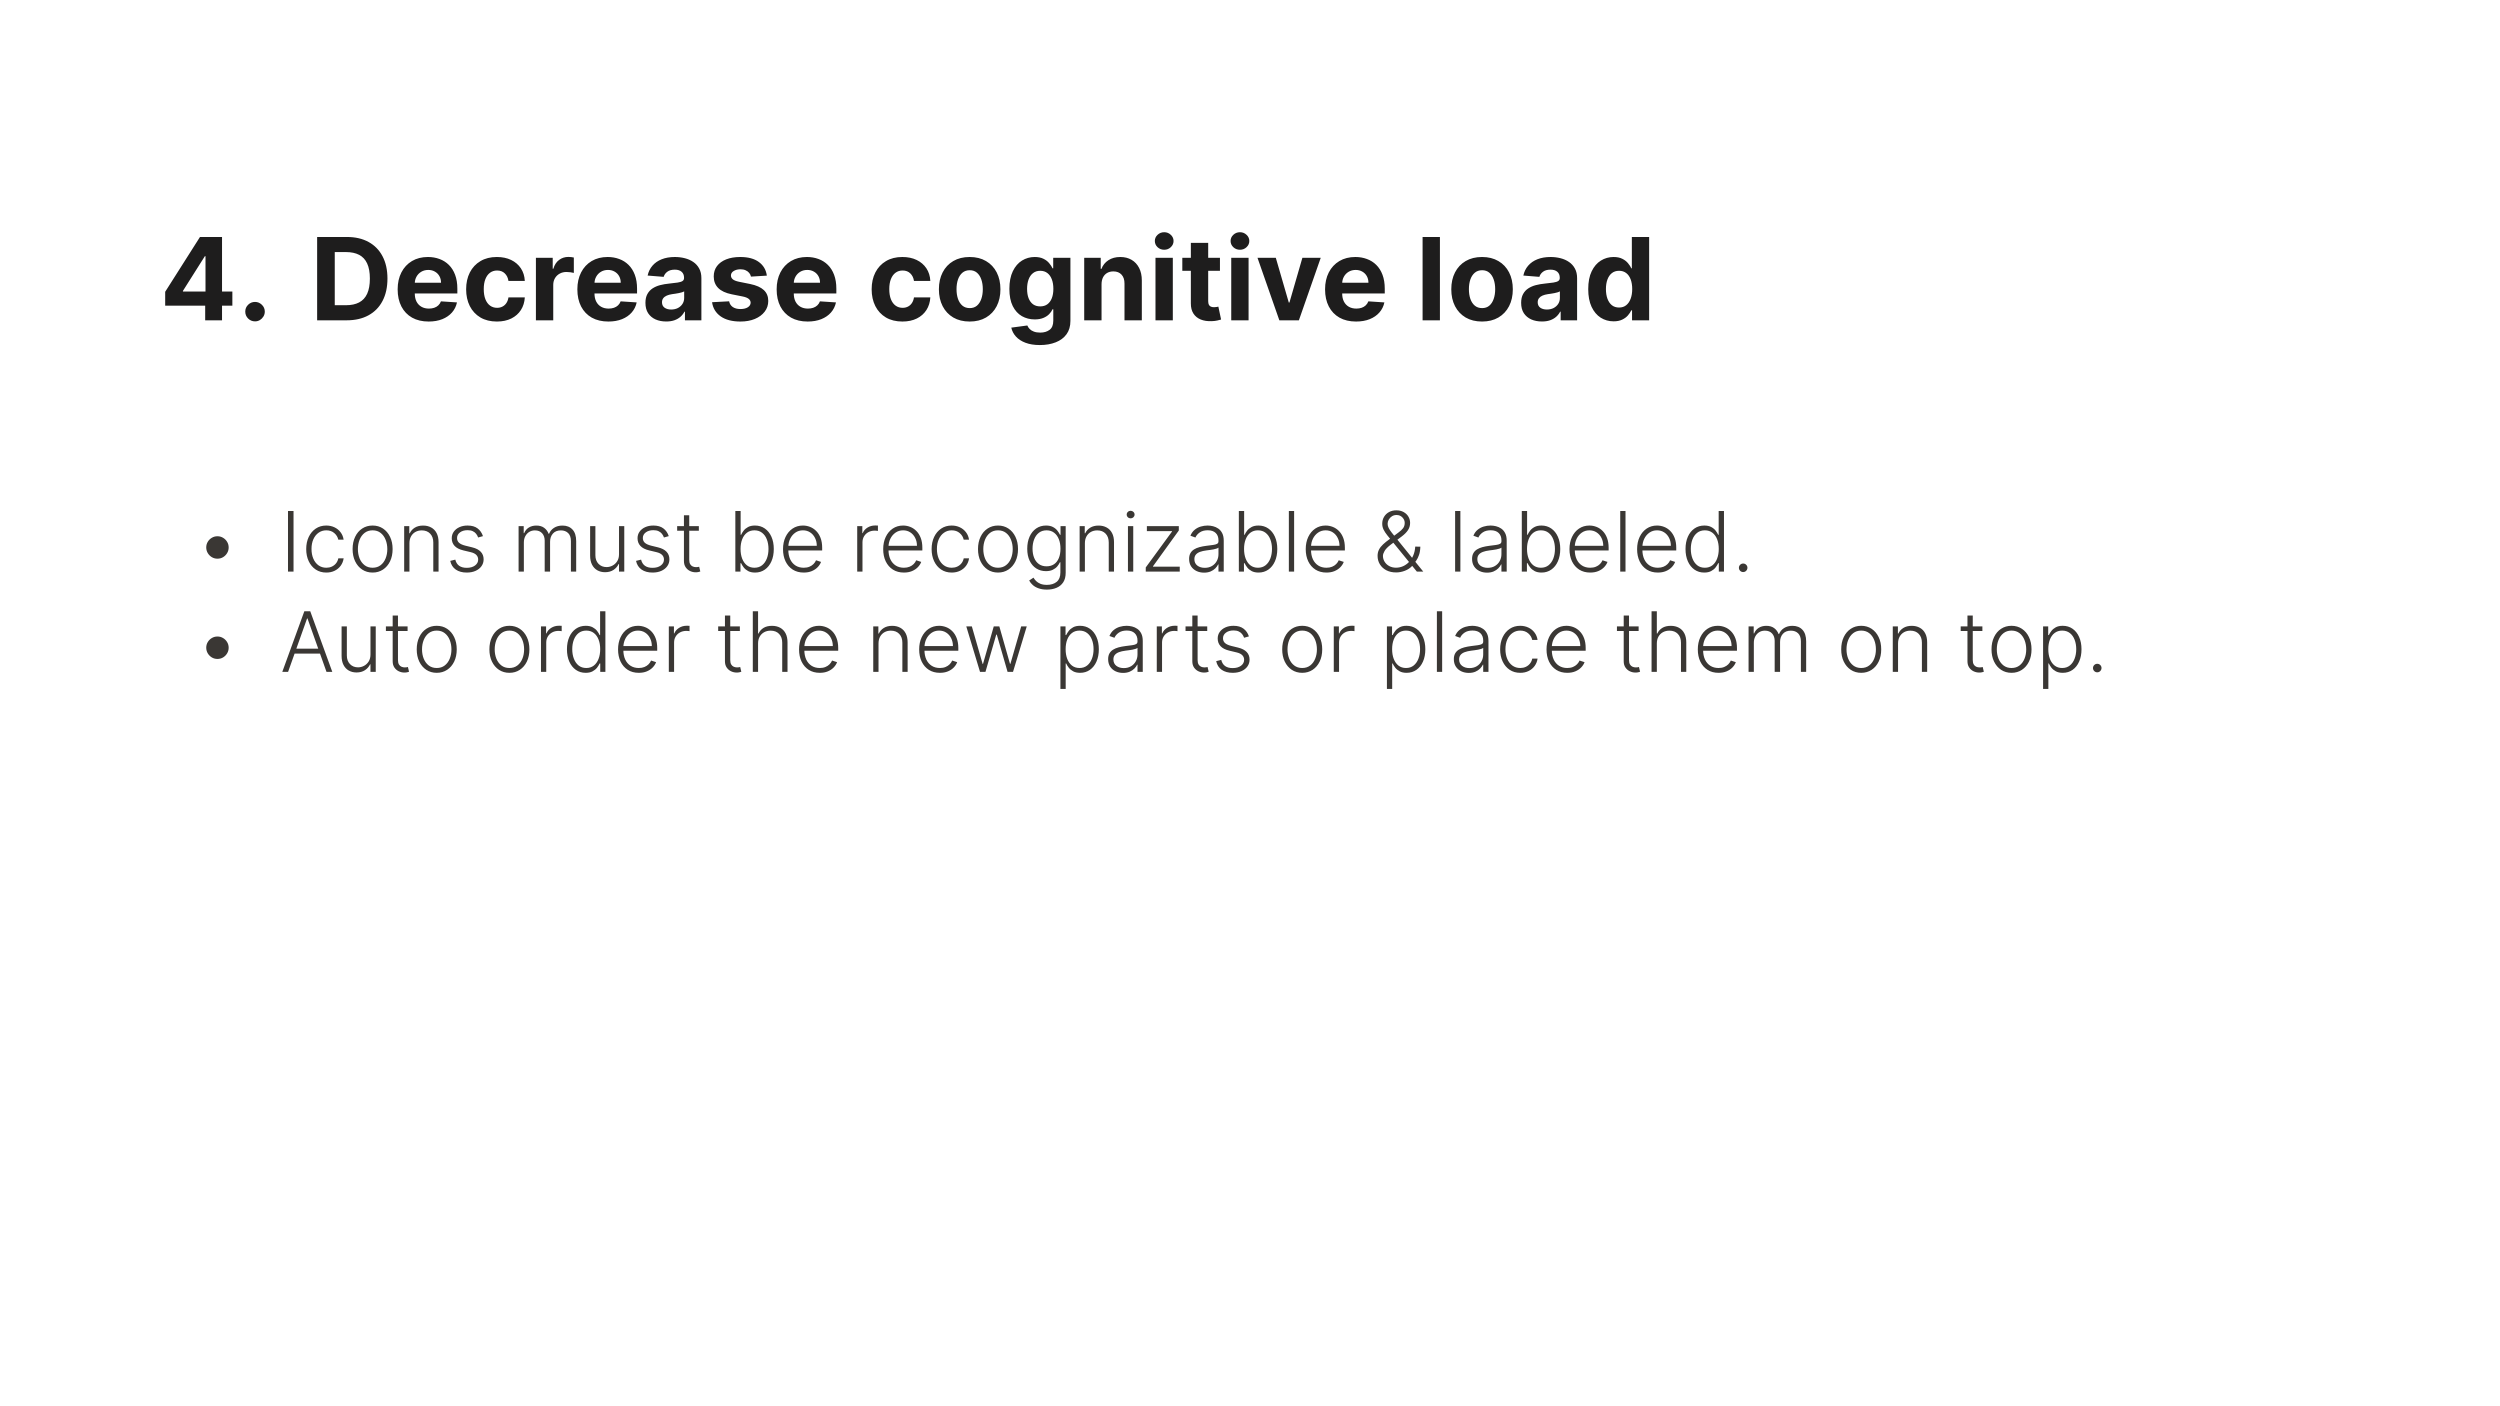 <svg width="1920" height="1080" viewBox="0 0 1920 1080" fill="none" xmlns="http://www.w3.org/2000/svg">
<rect x="0" y="0" width="1920" height="1080" fill="#808080" stroke="none"/>
<g clip-path="url(#clip0_327_3883)">
<rect width="1920" height="1080" fill="#F9F9F9"/>
<rect width="1920" height="1080" fill="white"/>
<path d="M126.862 234.75V224.094L153.581 182H162.769V196.75H157.331L140.487 223.406V223.906H178.456V234.75H126.862ZM157.581 246V231.5L157.831 226.781V182H170.519V246H157.581ZM195.862 246.813C193.8 246.813 192.029 246.083 190.55 244.625C189.091 243.146 188.362 241.375 188.362 239.312C188.362 237.271 189.091 235.521 190.55 234.063C192.029 232.604 193.8 231.875 195.862 231.875C197.862 231.875 199.612 232.604 201.112 234.063C202.612 235.521 203.362 237.271 203.362 239.312C203.362 240.687 203.008 241.948 202.3 243.094C201.612 244.219 200.706 245.125 199.581 245.812C198.456 246.479 197.216 246.813 195.862 246.813ZM266.25 246H243.562V182H266.437C272.875 182 278.417 183.281 283.063 185.844C287.708 188.385 291.281 192.042 293.781 196.812C296.302 201.583 297.563 207.292 297.563 213.937C297.563 220.604 296.302 226.333 293.781 231.125C291.281 235.917 287.688 239.594 283 242.156C278.333 244.719 272.75 246 266.25 246ZM257.094 234.406H265.688C269.688 234.406 273.052 233.698 275.781 232.281C278.531 230.844 280.594 228.625 281.969 225.625C283.365 222.604 284.062 218.708 284.062 213.937C284.062 209.208 283.365 205.344 281.969 202.344C280.594 199.344 278.542 197.135 275.812 195.719C273.083 194.302 269.719 193.594 265.719 193.594H257.094V234.406ZM329.211 246.938C324.273 246.938 320.023 245.938 316.461 243.938C312.919 241.917 310.19 239.062 308.273 235.375C306.357 231.667 305.398 227.281 305.398 222.219C305.398 217.281 306.357 212.948 308.273 209.219C310.19 205.49 312.888 202.583 316.367 200.5C319.867 198.417 323.971 197.375 328.68 197.375C331.846 197.375 334.794 197.885 337.523 198.906C340.273 199.906 342.669 201.417 344.711 203.437C346.773 205.458 348.378 208 349.523 211.062C350.669 214.104 351.242 217.667 351.242 221.75V225.406H310.711V217.156H338.711C338.711 215.24 338.294 213.542 337.461 212.063C336.628 210.583 335.471 209.427 333.992 208.594C332.534 207.74 330.836 207.312 328.898 207.312C326.878 207.312 325.086 207.781 323.523 208.719C321.982 209.635 320.773 210.875 319.898 212.437C319.023 213.979 318.576 215.698 318.555 217.594V225.437C318.555 227.812 318.992 229.865 319.867 231.594C320.763 233.323 322.023 234.656 323.648 235.594C325.273 236.531 327.201 237 329.43 237C330.909 237 332.263 236.792 333.492 236.375C334.721 235.958 335.773 235.333 336.648 234.5C337.523 233.667 338.19 232.646 338.648 231.438L350.961 232.25C350.336 235.208 349.055 237.792 347.117 240C345.201 242.187 342.721 243.896 339.68 245.125C336.659 246.333 333.169 246.938 329.211 246.938ZM381.617 246.938C376.701 246.938 372.471 245.896 368.93 243.812C365.409 241.708 362.701 238.792 360.805 235.062C358.93 231.333 357.992 227.042 357.992 222.187C357.992 217.271 358.94 212.958 360.836 209.25C362.753 205.521 365.471 202.615 368.992 200.531C372.513 198.427 376.701 197.375 381.555 197.375C385.742 197.375 389.409 198.135 392.555 199.656C395.701 201.177 398.19 203.312 400.023 206.062C401.857 208.812 402.867 212.042 403.055 215.75H390.492C390.138 213.354 389.201 211.427 387.68 209.969C386.18 208.49 384.211 207.75 381.773 207.75C379.711 207.75 377.909 208.312 376.367 209.437C374.846 210.542 373.659 212.156 372.805 214.281C371.951 216.406 371.523 218.979 371.523 222C371.523 225.062 371.94 227.667 372.773 229.812C373.628 231.958 374.826 233.594 376.367 234.719C377.909 235.844 379.711 236.406 381.773 236.406C383.294 236.406 384.659 236.094 385.867 235.469C387.096 234.844 388.107 233.937 388.898 232.75C389.711 231.542 390.242 230.094 390.492 228.406H403.055C402.846 232.073 401.846 235.302 400.055 238.094C398.284 240.865 395.836 243.031 392.711 244.594C389.586 246.156 385.888 246.938 381.617 246.938ZM411.578 246V198H424.484V206.375H424.984C425.859 203.396 427.328 201.146 429.391 199.625C431.453 198.083 433.828 197.312 436.516 197.312C437.182 197.312 437.901 197.354 438.672 197.437C439.443 197.521 440.12 197.635 440.703 197.781V209.594C440.078 209.406 439.214 209.24 438.109 209.094C437.005 208.948 435.995 208.875 435.078 208.875C433.12 208.875 431.37 209.302 429.828 210.156C428.307 210.99 427.099 212.156 426.203 213.656C425.328 215.156 424.891 216.885 424.891 218.844V246H411.578ZM467.227 246.938C462.289 246.938 458.039 245.938 454.477 243.938C450.935 241.917 448.206 239.062 446.289 235.375C444.372 231.667 443.414 227.281 443.414 222.219C443.414 217.281 444.372 212.948 446.289 209.219C448.206 205.49 450.904 202.583 454.383 200.5C457.883 198.417 461.987 197.375 466.695 197.375C469.862 197.375 472.81 197.885 475.539 198.906C478.289 199.906 480.685 201.417 482.727 203.437C484.789 205.458 486.393 208 487.539 211.062C488.685 214.104 489.258 217.667 489.258 221.75V225.406H448.727V217.156H476.727C476.727 215.24 476.31 213.542 475.477 212.063C474.643 210.583 473.487 209.427 472.008 208.594C470.549 207.74 468.852 207.312 466.914 207.312C464.893 207.312 463.102 207.781 461.539 208.719C459.997 209.635 458.789 210.875 457.914 212.437C457.039 213.979 456.591 215.698 456.57 217.594V225.437C456.57 227.812 457.008 229.865 457.883 231.594C458.779 233.323 460.039 234.656 461.664 235.594C463.289 236.531 465.216 237 467.445 237C468.924 237 470.279 236.792 471.508 236.375C472.737 235.958 473.789 235.333 474.664 234.5C475.539 233.667 476.206 232.646 476.664 231.438L488.977 232.25C488.352 235.208 487.07 237.792 485.133 240C483.216 242.187 480.737 243.896 477.695 245.125C474.674 246.333 471.185 246.938 467.227 246.938ZM511.633 246.906C508.57 246.906 505.841 246.375 503.445 245.312C501.049 244.229 499.154 242.635 497.758 240.531C496.383 238.406 495.695 235.76 495.695 232.594C495.695 229.927 496.185 227.687 497.164 225.875C498.143 224.063 499.477 222.604 501.164 221.5C502.852 220.396 504.768 219.562 506.914 219C509.081 218.437 511.352 218.042 513.727 217.812C516.518 217.521 518.768 217.25 520.477 217C522.185 216.729 523.424 216.333 524.195 215.812C524.966 215.292 525.352 214.521 525.352 213.5V213.312C525.352 211.333 524.727 209.802 523.477 208.719C522.247 207.635 520.497 207.094 518.227 207.094C515.831 207.094 513.924 207.625 512.508 208.687C511.091 209.729 510.154 211.042 509.695 212.625L497.383 211.625C498.008 208.708 499.237 206.187 501.07 204.062C502.904 201.917 505.268 200.271 508.164 199.125C511.081 197.958 514.456 197.375 518.289 197.375C520.956 197.375 523.508 197.687 525.945 198.312C528.404 198.937 530.581 199.906 532.477 201.219C534.393 202.531 535.904 204.219 537.008 206.281C538.112 208.323 538.664 210.771 538.664 213.625V246H526.039V239.344H525.664C524.893 240.844 523.862 242.167 522.57 243.312C521.279 244.437 519.727 245.323 517.914 245.969C516.102 246.594 514.008 246.906 511.633 246.906ZM515.445 237.719C517.404 237.719 519.133 237.333 520.633 236.562C522.133 235.771 523.31 234.708 524.164 233.375C525.018 232.042 525.445 230.531 525.445 228.844V223.75C525.029 224.021 524.456 224.271 523.727 224.5C523.018 224.708 522.216 224.906 521.32 225.094C520.424 225.26 519.529 225.417 518.633 225.562C517.737 225.687 516.924 225.802 516.195 225.906C514.633 226.135 513.268 226.5 512.102 227C510.935 227.5 510.029 228.177 509.383 229.031C508.737 229.865 508.414 230.906 508.414 232.156C508.414 233.969 509.07 235.354 510.383 236.312C511.716 237.25 513.404 237.719 515.445 237.719ZM588.93 211.687L576.742 212.437C576.534 211.396 576.086 210.458 575.398 209.625C574.711 208.771 573.805 208.094 572.68 207.594C571.576 207.073 570.253 206.812 568.711 206.812C566.648 206.812 564.909 207.25 563.492 208.125C562.076 208.979 561.367 210.125 561.367 211.562C561.367 212.708 561.826 213.677 562.742 214.469C563.659 215.26 565.232 215.896 567.461 216.375L576.148 218.125C580.815 219.083 584.294 220.625 586.586 222.75C588.878 224.875 590.023 227.667 590.023 231.125C590.023 234.271 589.096 237.031 587.242 239.406C585.409 241.781 582.888 243.635 579.68 244.969C576.492 246.281 572.815 246.938 568.648 246.938C562.294 246.938 557.232 245.615 553.461 242.969C549.711 240.302 547.513 236.677 546.867 232.094L559.961 231.406C560.357 233.344 561.315 234.823 562.836 235.844C564.357 236.844 566.305 237.344 568.68 237.344C571.013 237.344 572.888 236.896 574.305 236C575.742 235.083 576.471 233.906 576.492 232.469C576.471 231.26 575.961 230.271 574.961 229.5C573.961 228.708 572.419 228.104 570.336 227.687L562.023 226.031C557.336 225.094 553.846 223.469 551.555 221.156C549.284 218.844 548.148 215.896 548.148 212.312C548.148 209.229 548.982 206.573 550.648 204.344C552.336 202.115 554.701 200.396 557.742 199.187C560.805 197.979 564.388 197.375 568.492 197.375C574.555 197.375 579.326 198.656 582.805 201.219C586.305 203.781 588.346 207.271 588.93 211.687ZM620.281 246.938C615.344 246.938 611.094 245.938 607.531 243.938C603.99 241.917 601.26 239.062 599.344 235.375C597.427 231.667 596.469 227.281 596.469 222.219C596.469 217.281 597.427 212.948 599.344 209.219C601.26 205.49 603.958 202.583 607.438 200.5C610.938 198.417 615.042 197.375 619.75 197.375C622.917 197.375 625.865 197.885 628.594 198.906C631.344 199.906 633.74 201.417 635.781 203.437C637.844 205.458 639.448 208 640.594 211.062C641.74 214.104 642.313 217.667 642.313 221.75V225.406H601.781V217.156H629.781C629.781 215.24 629.365 213.542 628.531 212.063C627.698 210.583 626.542 209.427 625.062 208.594C623.604 207.74 621.906 207.312 619.969 207.312C617.948 207.312 616.156 207.781 614.594 208.719C613.052 209.635 611.844 210.875 610.969 212.437C610.094 213.979 609.646 215.698 609.625 217.594V225.437C609.625 227.812 610.063 229.865 610.938 231.594C611.833 233.323 613.094 234.656 614.719 235.594C616.344 236.531 618.271 237 620.5 237C621.979 237 623.333 236.792 624.563 236.375C625.792 235.958 626.844 235.333 627.719 234.5C628.594 233.667 629.26 232.646 629.719 231.438L642.031 232.25C641.406 235.208 640.125 237.792 638.188 240C636.271 242.187 633.792 243.896 630.75 245.125C627.729 246.333 624.24 246.938 620.281 246.938ZM693.055 246.938C688.138 246.938 683.909 245.896 680.367 243.812C676.846 241.708 674.138 238.792 672.242 235.062C670.367 231.333 669.43 227.042 669.43 222.187C669.43 217.271 670.378 212.958 672.273 209.25C674.19 205.521 676.909 202.615 680.43 200.531C683.951 198.427 688.138 197.375 692.992 197.375C697.18 197.375 700.846 198.135 703.992 199.656C707.138 201.177 709.628 203.312 711.461 206.062C713.294 208.812 714.305 212.042 714.492 215.75H701.93C701.576 213.354 700.638 211.427 699.117 209.969C697.617 208.49 695.648 207.75 693.211 207.75C691.148 207.75 689.346 208.312 687.805 209.437C686.284 210.542 685.096 212.156 684.242 214.281C683.388 216.406 682.961 218.979 682.961 222C682.961 225.062 683.378 227.667 684.211 229.812C685.065 231.958 686.263 233.594 687.805 234.719C689.346 235.844 691.148 236.406 693.211 236.406C694.732 236.406 696.096 236.094 697.305 235.469C698.534 234.844 699.544 233.937 700.336 232.75C701.148 231.542 701.68 230.094 701.93 228.406H714.492C714.284 232.073 713.284 235.302 711.492 238.094C709.721 240.865 707.273 243.031 704.148 244.594C701.023 246.156 697.326 246.938 693.055 246.938ZM744.703 246.938C739.849 246.938 735.651 245.906 732.109 243.844C728.589 241.76 725.87 238.865 723.953 235.156C722.036 231.427 721.078 227.104 721.078 222.187C721.078 217.229 722.036 212.896 723.953 209.187C725.87 205.458 728.589 202.562 732.109 200.5C735.651 198.417 739.849 197.375 744.703 197.375C749.557 197.375 753.745 198.417 757.266 200.5C760.807 202.562 763.536 205.458 765.453 209.187C767.37 212.896 768.328 217.229 768.328 222.187C768.328 227.104 767.37 231.427 765.453 235.156C763.536 238.865 760.807 241.76 757.266 243.844C753.745 245.906 749.557 246.938 744.703 246.938ZM744.766 236.625C746.974 236.625 748.818 236 750.297 234.75C751.776 233.479 752.891 231.75 753.641 229.562C754.411 227.375 754.797 224.885 754.797 222.094C754.797 219.302 754.411 216.813 753.641 214.625C752.891 212.437 751.776 210.708 750.297 209.437C748.818 208.167 746.974 207.531 744.766 207.531C742.536 207.531 740.661 208.167 739.141 209.437C737.641 210.708 736.505 212.437 735.734 214.625C734.984 216.813 734.609 219.302 734.609 222.094C734.609 224.885 734.984 227.375 735.734 229.562C736.505 231.75 737.641 233.479 739.141 234.75C740.661 236 742.536 236.625 744.766 236.625ZM798.609 265C794.297 265 790.599 264.406 787.516 263.219C784.453 262.052 782.016 260.458 780.203 258.438C778.391 256.417 777.214 254.146 776.672 251.625L788.984 249.969C789.359 250.927 789.953 251.823 790.766 252.656C791.578 253.49 792.651 254.156 793.984 254.656C795.339 255.177 796.984 255.438 798.922 255.438C801.818 255.438 804.203 254.729 806.078 253.313C807.974 251.917 808.922 249.573 808.922 246.281V237.5H808.359C807.776 238.833 806.901 240.094 805.734 241.281C804.568 242.469 803.068 243.437 801.234 244.187C799.401 244.937 797.214 245.312 794.672 245.312C791.068 245.312 787.786 244.479 784.828 242.812C781.891 241.125 779.547 238.552 777.797 235.094C776.068 231.615 775.203 227.219 775.203 221.906C775.203 216.469 776.089 211.927 777.859 208.281C779.63 204.635 781.984 201.906 784.922 200.094C787.88 198.281 791.12 197.375 794.641 197.375C797.328 197.375 799.578 197.833 801.391 198.75C803.203 199.646 804.661 200.771 805.766 202.125C806.891 203.458 807.755 204.771 808.359 206.062H808.859V198H822.078V246.469C822.078 250.552 821.078 253.969 819.078 256.719C817.078 259.469 814.307 261.531 810.766 262.906C807.245 264.302 803.193 265 798.609 265ZM798.891 235.312C801.036 235.312 802.849 234.781 804.328 233.719C805.828 232.635 806.974 231.094 807.766 229.094C808.578 227.073 808.984 224.656 808.984 221.844C808.984 219.031 808.589 216.594 807.797 214.531C807.005 212.448 805.859 210.833 804.359 209.687C802.859 208.542 801.036 207.969 798.891 207.969C796.703 207.969 794.859 208.562 793.359 209.75C791.859 210.917 790.724 212.542 789.953 214.625C789.182 216.708 788.797 219.115 788.797 221.844C788.797 224.615 789.182 227.01 789.953 229.031C790.745 231.031 791.88 232.583 793.359 233.687C794.859 234.771 796.703 235.312 798.891 235.312ZM845.984 218.25V246H832.672V198H845.359V206.469H845.922C846.984 203.677 848.766 201.469 851.266 199.844C853.766 198.198 856.797 197.375 860.359 197.375C863.693 197.375 866.599 198.104 869.078 199.562C871.557 201.021 873.484 203.104 874.859 205.812C876.234 208.5 876.922 211.708 876.922 215.437V246H863.609V217.812C863.63 214.875 862.88 212.583 861.359 210.938C859.839 209.271 857.745 208.437 855.078 208.437C853.286 208.437 851.703 208.823 850.328 209.594C848.974 210.365 847.911 211.49 847.141 212.969C846.391 214.427 846.005 216.188 845.984 218.25ZM887.414 246V198H900.727V246H887.414ZM894.102 191.812C892.122 191.812 890.424 191.156 889.008 189.844C887.612 188.51 886.914 186.917 886.914 185.062C886.914 183.229 887.612 181.656 889.008 180.344C890.424 179.01 892.122 178.344 894.102 178.344C896.081 178.344 897.768 179.01 899.164 180.344C900.581 181.656 901.289 183.229 901.289 185.062C901.289 186.917 900.581 188.51 899.164 189.844C897.768 191.156 896.081 191.812 894.102 191.812ZM936.922 198V208H908.016V198H936.922ZM914.578 186.5H927.891V231.25C927.891 232.479 928.078 233.437 928.453 234.125C928.828 234.792 929.349 235.26 930.016 235.531C930.703 235.802 931.495 235.937 932.391 235.937C933.016 235.937 933.641 235.885 934.266 235.781C934.891 235.656 935.37 235.562 935.703 235.5L937.797 245.406C937.13 245.615 936.193 245.854 934.984 246.125C933.776 246.417 932.307 246.594 930.578 246.656C927.37 246.781 924.557 246.354 922.141 245.375C919.745 244.396 917.88 242.875 916.547 240.812C915.214 238.75 914.557 236.146 914.578 233V186.5ZM945.594 246V198H958.906V246H945.594ZM952.281 191.812C950.302 191.812 948.604 191.156 947.188 189.844C945.792 188.51 945.094 186.917 945.094 185.062C945.094 183.229 945.792 181.656 947.188 180.344C948.604 179.01 950.302 178.344 952.281 178.344C954.26 178.344 955.948 179.01 957.344 180.344C958.76 181.656 959.469 183.229 959.469 185.062C959.469 186.917 958.76 188.51 957.344 189.844C955.948 191.156 954.26 191.812 952.281 191.812ZM1014.32 198L997.539 246H982.539L965.758 198H979.82L989.789 232.344H990.289L1000.23 198H1014.32ZM1041.46 246.938C1036.52 246.938 1032.27 245.938 1028.71 243.938C1025.17 241.917 1022.44 239.062 1020.52 235.375C1018.61 231.667 1017.65 227.281 1017.65 222.219C1017.65 217.281 1018.61 212.948 1020.52 209.219C1022.44 205.49 1025.14 202.583 1028.62 200.5C1032.12 198.417 1036.22 197.375 1040.93 197.375C1044.1 197.375 1047.04 197.885 1049.77 198.906C1052.52 199.906 1054.92 201.417 1056.96 203.437C1059.02 205.458 1060.63 208 1061.77 211.062C1062.92 214.104 1063.49 217.667 1063.49 221.75V225.406H1022.96V217.156H1050.96C1050.96 215.24 1050.54 213.542 1049.71 212.063C1048.88 210.583 1047.72 209.427 1046.24 208.594C1044.78 207.74 1043.09 207.312 1041.15 207.312C1039.13 207.312 1037.34 207.781 1035.77 208.719C1034.23 209.635 1033.02 210.875 1032.15 212.437C1031.27 213.979 1030.83 215.698 1030.8 217.594V225.437C1030.8 227.812 1031.24 229.865 1032.12 231.594C1033.01 233.323 1034.27 234.656 1035.9 235.594C1037.52 236.531 1039.45 237 1041.68 237C1043.16 237 1044.51 236.792 1045.74 236.375C1046.97 235.958 1048.02 235.333 1048.9 234.5C1049.77 233.667 1050.44 232.646 1050.9 231.438L1063.21 232.25C1062.59 235.208 1061.3 237.792 1059.37 240C1057.45 242.187 1054.97 243.896 1051.93 245.125C1048.91 246.333 1045.42 246.938 1041.46 246.938ZM1105.86 182V246H1092.55V182H1105.86ZM1138.21 246.938C1133.36 246.938 1129.16 245.906 1125.62 243.844C1122.1 241.76 1119.38 238.865 1117.46 235.156C1115.54 231.427 1114.59 227.104 1114.59 222.187C1114.59 217.229 1115.54 212.896 1117.46 209.187C1119.38 205.458 1122.1 202.562 1125.62 200.5C1129.16 198.417 1133.36 197.375 1138.21 197.375C1143.07 197.375 1147.25 198.417 1150.77 200.5C1154.32 202.562 1157.04 205.458 1158.96 209.187C1160.88 212.896 1161.84 217.229 1161.84 222.187C1161.84 227.104 1160.88 231.427 1158.96 235.156C1157.04 238.865 1154.32 241.76 1150.77 243.844C1147.25 245.906 1143.07 246.938 1138.21 246.938ZM1138.27 236.625C1140.48 236.625 1142.33 236 1143.8 234.75C1145.28 233.479 1146.4 231.75 1147.15 229.562C1147.92 227.375 1148.3 224.885 1148.3 222.094C1148.3 219.302 1147.92 216.813 1147.15 214.625C1146.4 212.437 1145.28 210.708 1143.8 209.437C1142.33 208.167 1140.48 207.531 1138.27 207.531C1136.04 207.531 1134.17 208.167 1132.65 209.437C1131.15 210.708 1130.01 212.437 1129.24 214.625C1128.49 216.813 1128.12 219.302 1128.12 222.094C1128.12 224.885 1128.49 227.375 1129.24 229.562C1130.01 231.75 1131.15 233.479 1132.65 234.75C1134.17 236 1136.04 236.625 1138.27 236.625ZM1184.18 246.906C1181.12 246.906 1178.39 246.375 1175.99 245.312C1173.6 244.229 1171.7 242.635 1170.3 240.531C1168.93 238.406 1168.24 235.76 1168.24 232.594C1168.24 229.927 1168.73 227.687 1169.71 225.875C1170.69 224.063 1172.02 222.604 1173.71 221.5C1175.4 220.396 1177.32 219.562 1179.46 219C1181.63 218.437 1183.9 218.042 1186.27 217.812C1189.07 217.521 1191.32 217.25 1193.02 217C1194.73 216.729 1195.97 216.333 1196.74 215.812C1197.51 215.292 1197.9 214.521 1197.9 213.5V213.312C1197.9 211.333 1197.27 209.802 1196.02 208.719C1194.79 207.635 1193.04 207.094 1190.77 207.094C1188.38 207.094 1186.47 207.625 1185.05 208.687C1183.64 209.729 1182.7 211.042 1182.24 212.625L1169.93 211.625C1170.55 208.708 1171.78 206.187 1173.62 204.062C1175.45 201.917 1177.82 200.271 1180.71 199.125C1183.63 197.958 1187 197.375 1190.84 197.375C1193.5 197.375 1196.05 197.687 1198.49 198.312C1200.95 198.937 1203.13 199.906 1205.02 201.219C1206.94 202.531 1208.45 204.219 1209.55 206.281C1210.66 208.323 1211.21 210.771 1211.21 213.625V246H1198.59V239.344H1198.21C1197.44 240.844 1196.41 242.167 1195.12 243.312C1193.83 244.437 1192.27 245.323 1190.46 245.969C1188.65 246.594 1186.55 246.906 1184.18 246.906ZM1187.99 237.719C1189.95 237.719 1191.68 237.333 1193.18 236.562C1194.68 235.771 1195.86 234.708 1196.71 233.375C1197.57 232.042 1197.99 230.531 1197.99 228.844V223.75C1197.58 224.021 1197 224.271 1196.27 224.5C1195.57 224.708 1194.76 224.906 1193.87 225.094C1192.97 225.26 1192.08 225.417 1191.18 225.562C1190.28 225.687 1189.47 225.802 1188.74 225.906C1187.18 226.135 1185.82 226.5 1184.65 227C1183.48 227.5 1182.58 228.177 1181.93 229.031C1181.28 229.865 1180.96 230.906 1180.96 232.156C1180.96 233.969 1181.62 235.354 1182.93 236.312C1184.26 237.25 1185.95 237.719 1187.99 237.719ZM1239.23 246.781C1235.58 246.781 1232.28 245.844 1229.32 243.969C1226.38 242.073 1224.05 239.292 1222.32 235.625C1220.61 231.937 1219.76 227.417 1219.76 222.062C1219.76 216.562 1220.64 211.99 1222.41 208.344C1224.18 204.677 1226.54 201.937 1229.48 200.125C1232.43 198.292 1235.67 197.375 1239.2 197.375C1241.88 197.375 1244.12 197.833 1245.91 198.75C1247.73 199.646 1249.18 200.771 1250.29 202.125C1251.41 203.458 1252.27 204.771 1252.85 206.062H1253.26V182H1266.54V246H1253.41V238.312H1252.85C1252.23 239.646 1251.34 240.969 1250.2 242.281C1249.07 243.573 1247.6 244.646 1245.79 245.5C1244 246.354 1241.81 246.781 1239.23 246.781ZM1243.45 236.187C1245.59 236.187 1247.4 235.604 1248.88 234.437C1250.38 233.25 1251.53 231.594 1252.32 229.469C1253.13 227.344 1253.54 224.854 1253.54 222C1253.54 219.146 1253.14 216.667 1252.35 214.562C1251.56 212.458 1250.41 210.833 1248.91 209.687C1247.41 208.542 1245.59 207.969 1243.45 207.969C1241.26 207.969 1239.41 208.562 1237.91 209.75C1236.41 210.937 1235.28 212.583 1234.51 214.687C1233.74 216.792 1233.35 219.229 1233.35 222C1233.35 224.792 1233.74 227.26 1234.51 229.406C1235.3 231.531 1236.43 233.198 1237.91 234.406C1239.41 235.594 1241.26 236.187 1243.45 236.187Z" fill="#1E1D1D"/>
<path d="M167 429.068C165.424 429.068 163.985 428.682 162.682 427.909C161.379 427.121 160.341 426.076 159.568 424.773C158.795 423.47 158.402 422.03 158.386 420.455C158.386 418.864 158.773 417.424 159.545 416.136C160.318 414.833 161.356 413.795 162.659 413.023C163.977 412.235 165.424 411.841 167 411.841C168.591 411.841 170.03 412.235 171.318 413.023C172.621 413.795 173.659 414.833 174.432 416.136C175.22 417.424 175.614 418.864 175.614 420.455C175.614 422.03 175.22 423.47 174.432 424.773C173.659 426.076 172.621 427.121 171.318 427.909C170.03 428.682 168.591 429.068 167 429.068ZM225.432 392.455V439H221.182V392.455H225.432ZM250.602 439.727C247.481 439.727 244.761 438.947 242.443 437.386C240.14 435.826 238.352 433.689 237.08 430.977C235.807 428.265 235.17 425.174 235.17 421.705C235.17 418.205 235.814 415.091 237.102 412.364C238.405 409.636 240.208 407.5 242.511 405.955C244.814 404.394 247.489 403.614 250.534 403.614C252.867 403.614 254.981 404.068 256.875 404.977C258.769 405.871 260.33 407.136 261.557 408.773C262.799 410.394 263.58 412.288 263.898 414.455H259.807C259.383 412.485 258.36 410.803 256.739 409.409C255.133 408 253.087 407.295 250.602 407.295C248.375 407.295 246.405 407.902 244.693 409.114C242.981 410.311 241.64 411.985 240.67 414.136C239.716 416.273 239.239 418.75 239.239 421.568C239.239 424.402 239.708 426.909 240.648 429.091C241.587 431.258 242.905 432.955 244.602 434.182C246.314 435.409 248.314 436.023 250.602 436.023C252.148 436.023 253.557 435.735 254.83 435.159C256.117 434.568 257.193 433.735 258.057 432.659C258.936 431.583 259.527 430.303 259.83 428.818H263.92C263.617 430.924 262.867 432.803 261.67 434.455C260.489 436.091 258.951 437.379 257.057 438.318C255.178 439.258 253.027 439.727 250.602 439.727ZM286.159 439.727C283.144 439.727 280.477 438.962 278.159 437.432C275.856 435.902 274.053 433.788 272.75 431.091C271.447 428.379 270.795 425.25 270.795 421.705C270.795 418.129 271.447 414.985 272.75 412.273C274.053 409.545 275.856 407.424 278.159 405.909C280.477 404.379 283.144 403.614 286.159 403.614C289.174 403.614 291.833 404.379 294.136 405.909C296.439 407.439 298.242 409.561 299.545 412.273C300.864 414.985 301.523 418.129 301.523 421.705C301.523 425.25 300.871 428.379 299.568 431.091C298.265 433.788 296.455 435.902 294.136 437.432C291.833 438.962 289.174 439.727 286.159 439.727ZM286.159 436.023C288.583 436.023 290.636 435.371 292.318 434.068C294 432.765 295.273 431.03 296.136 428.864C297.015 426.697 297.455 424.311 297.455 421.705C297.455 419.098 297.015 416.705 296.136 414.523C295.273 412.341 294 410.591 292.318 409.273C290.636 407.955 288.583 407.295 286.159 407.295C283.75 407.295 281.697 407.955 280 409.273C278.318 410.591 277.038 412.341 276.159 414.523C275.295 416.705 274.864 419.098 274.864 421.705C274.864 424.311 275.295 426.697 276.159 428.864C277.038 431.03 278.318 432.765 280 434.068C281.682 435.371 283.735 436.023 286.159 436.023ZM314.449 417.182V439H310.403V404.091H314.335V409.568H314.699C315.517 407.78 316.79 406.348 318.517 405.273C320.259 404.182 322.411 403.636 324.972 403.636C327.32 403.636 329.381 404.129 331.153 405.114C332.941 406.083 334.328 407.515 335.312 409.409C336.312 411.303 336.812 413.629 336.812 416.386V439H332.767V416.636C332.767 413.773 331.964 411.508 330.358 409.841C328.767 408.174 326.631 407.341 323.949 407.341C322.116 407.341 320.487 407.735 319.062 408.523C317.638 409.311 316.509 410.447 315.676 411.932C314.858 413.402 314.449 415.152 314.449 417.182ZM370.92 411.75L367.216 412.795C366.852 411.75 366.337 410.803 365.67 409.955C365.004 409.106 364.133 408.432 363.057 407.932C361.996 407.432 360.678 407.182 359.102 407.182C356.739 407.182 354.799 407.742 353.284 408.864C351.769 409.985 351.011 411.432 351.011 413.205C351.011 414.705 351.527 415.924 352.557 416.864C353.602 417.788 355.208 418.523 357.375 419.068L362.648 420.364C365.572 421.076 367.761 422.205 369.216 423.75C370.686 425.295 371.42 427.235 371.42 429.568C371.42 431.538 370.875 433.288 369.784 434.818C368.693 436.348 367.17 437.553 365.216 438.432C363.277 439.295 361.027 439.727 358.466 439.727C355.057 439.727 352.246 438.962 350.034 437.432C347.822 435.886 346.405 433.659 345.784 430.75L349.67 429.795C350.17 431.871 351.148 433.439 352.602 434.5C354.072 435.561 356.004 436.091 358.398 436.091C361.08 436.091 363.223 435.492 364.83 434.295C366.436 433.083 367.239 431.568 367.239 429.75C367.239 428.341 366.769 427.159 365.83 426.205C364.89 425.235 363.466 424.523 361.557 424.068L355.852 422.705C352.822 421.977 350.58 420.826 349.125 419.25C347.67 417.674 346.943 415.72 346.943 413.386C346.943 411.462 347.466 409.773 348.511 408.318C349.557 406.848 350.996 405.697 352.83 404.864C354.663 404.03 356.754 403.614 359.102 403.614C362.299 403.614 364.852 404.341 366.761 405.795C368.686 407.235 370.072 409.22 370.92 411.75ZM398.278 439V404.091H402.21V409.455H402.574C403.271 407.652 404.43 406.235 406.051 405.205C407.688 404.159 409.65 403.636 411.938 403.636C414.347 403.636 416.324 404.205 417.869 405.341C419.43 406.462 420.597 408.008 421.369 409.977H421.665C422.453 408.038 423.733 406.5 425.506 405.364C427.294 404.212 429.46 403.636 432.006 403.636C435.248 403.636 437.809 404.659 439.688 406.705C441.566 408.735 442.506 411.705 442.506 415.614V439H438.46V415.614C438.46 412.856 437.756 410.788 436.347 409.409C434.938 408.03 433.081 407.341 430.778 407.341C428.112 407.341 426.059 408.159 424.619 409.795C423.18 411.432 422.46 413.508 422.46 416.023V439H418.324V415.25C418.324 412.886 417.665 410.977 416.347 409.523C415.028 408.068 413.172 407.341 410.778 407.341C409.172 407.341 407.725 407.735 406.438 408.523C405.165 409.311 404.157 410.409 403.415 411.818C402.688 413.212 402.324 414.818 402.324 416.636V439H398.278ZM475.398 425.659V404.091H479.443V439H475.398V433.205H475.08C474.261 434.992 472.966 436.485 471.193 437.682C469.42 438.864 467.254 439.455 464.693 439.455C462.466 439.455 460.489 438.97 458.761 438C457.034 437.015 455.678 435.576 454.693 433.682C453.708 431.788 453.216 429.462 453.216 426.705V404.091H457.261V426.455C457.261 429.182 458.064 431.379 459.67 433.045C461.277 434.697 463.337 435.523 465.852 435.523C467.428 435.523 468.943 435.144 470.398 434.386C471.852 433.629 473.049 432.523 473.989 431.068C474.928 429.598 475.398 427.795 475.398 425.659ZM513.608 411.75L509.903 412.795C509.54 411.75 509.025 410.803 508.358 409.955C507.691 409.106 506.82 408.432 505.744 407.932C504.684 407.432 503.366 407.182 501.79 407.182C499.426 407.182 497.487 407.742 495.972 408.864C494.456 409.985 493.699 411.432 493.699 413.205C493.699 414.705 494.214 415.924 495.244 416.864C496.29 417.788 497.896 418.523 500.062 419.068L505.335 420.364C508.259 421.076 510.449 422.205 511.903 423.75C513.373 425.295 514.108 427.235 514.108 429.568C514.108 431.538 513.563 433.288 512.472 434.818C511.381 436.348 509.858 437.553 507.903 438.432C505.964 439.295 503.714 439.727 501.153 439.727C497.744 439.727 494.934 438.962 492.722 437.432C490.509 435.886 489.093 433.659 488.472 430.75L492.358 429.795C492.858 431.871 493.835 433.439 495.29 434.5C496.759 435.561 498.691 436.091 501.085 436.091C503.767 436.091 505.911 435.492 507.517 434.295C509.123 433.083 509.926 431.568 509.926 429.75C509.926 428.341 509.456 427.159 508.517 426.205C507.578 425.235 506.153 424.523 504.244 424.068L498.54 422.705C495.509 421.977 493.267 420.826 491.812 419.25C490.358 417.674 489.631 415.72 489.631 413.386C489.631 411.462 490.153 409.773 491.199 408.318C492.244 406.848 493.684 405.697 495.517 404.864C497.35 404.03 499.441 403.614 501.79 403.614C504.987 403.614 507.54 404.341 509.449 405.795C511.373 407.235 512.759 409.22 513.608 411.75ZM536.716 404.091V407.614H520.057V404.091H536.716ZM525.261 395.727H529.33V429.886C529.33 431.341 529.58 432.485 530.08 433.318C530.58 434.136 531.231 434.72 532.034 435.068C532.837 435.402 533.693 435.568 534.602 435.568C535.133 435.568 535.587 435.538 535.966 435.477C536.345 435.402 536.678 435.326 536.966 435.25L537.83 438.909C537.436 439.061 536.951 439.197 536.375 439.318C535.799 439.455 535.087 439.523 534.239 439.523C532.754 439.523 531.322 439.197 529.943 438.545C528.58 437.894 527.458 436.924 526.58 435.636C525.701 434.348 525.261 432.75 525.261 430.841V395.727ZM564.744 439V392.455H568.812V410.75H569.176C569.631 409.705 570.282 408.629 571.131 407.523C571.994 406.417 573.123 405.492 574.517 404.75C575.926 403.992 577.699 403.614 579.835 403.614C582.699 403.614 585.214 404.371 587.381 405.886C589.547 407.386 591.237 409.492 592.449 412.205C593.661 414.902 594.267 418.045 594.267 421.636C594.267 425.242 593.661 428.402 592.449 431.114C591.252 433.826 589.57 435.939 587.403 437.455C585.252 438.97 582.752 439.727 579.903 439.727C577.782 439.727 576.009 439.348 574.585 438.591C573.176 437.833 572.04 436.902 571.176 435.795C570.313 434.674 569.646 433.583 569.176 432.523H568.676V439H564.744ZM568.744 421.568C568.744 424.386 569.161 426.886 569.994 429.068C570.843 431.235 572.055 432.939 573.631 434.182C575.222 435.409 577.146 436.023 579.403 436.023C581.722 436.023 583.684 435.386 585.29 434.114C586.896 432.826 588.116 431.091 588.949 428.909C589.782 426.727 590.199 424.28 590.199 421.568C590.199 418.886 589.782 416.47 588.949 414.318C588.131 412.167 586.919 410.462 585.312 409.205C583.706 407.932 581.737 407.295 579.403 407.295C577.131 407.295 575.199 407.909 573.608 409.136C572.032 410.348 570.828 412.03 569.994 414.182C569.161 416.318 568.744 418.78 568.744 421.568ZM617.267 439.727C614.009 439.727 611.191 438.97 608.812 437.455C606.434 435.924 604.593 433.811 603.29 431.114C602.002 428.402 601.358 425.28 601.358 421.75C601.358 418.235 602.002 415.114 603.29 412.386C604.593 409.644 606.388 407.5 608.676 405.955C610.979 404.394 613.638 403.614 616.653 403.614C618.547 403.614 620.373 403.962 622.131 404.659C623.888 405.341 625.464 406.394 626.858 407.818C628.267 409.227 629.381 411.008 630.199 413.159C631.017 415.295 631.426 417.826 631.426 420.75V422.75H604.153V419.182H627.29C627.29 416.939 626.835 414.924 625.926 413.136C625.032 411.333 623.782 409.909 622.176 408.864C620.585 407.818 618.744 407.295 616.653 407.295C614.441 407.295 612.494 407.886 610.812 409.068C609.131 410.25 607.813 411.811 606.858 413.75C605.919 415.689 605.441 417.811 605.426 420.114V422.25C605.426 425.023 605.903 427.447 606.858 429.523C607.828 431.583 609.199 433.182 610.972 434.318C612.744 435.455 614.843 436.023 617.267 436.023C618.919 436.023 620.366 435.765 621.608 435.25C622.866 434.735 623.919 434.045 624.767 433.182C625.631 432.303 626.282 431.341 626.722 430.295L630.562 431.545C630.032 433.015 629.161 434.371 627.949 435.614C626.752 436.856 625.252 437.856 623.449 438.614C621.661 439.356 619.6 439.727 617.267 439.727ZM658.341 439V404.091H662.273V409.455H662.568C663.265 407.697 664.477 406.28 666.205 405.205C667.947 404.114 669.917 403.568 672.114 403.568C672.447 403.568 672.818 403.576 673.227 403.591C673.636 403.606 673.977 403.621 674.25 403.636V407.75C674.068 407.72 673.75 407.674 673.295 407.614C672.841 407.553 672.348 407.523 671.818 407.523C670 407.523 668.379 407.909 666.955 408.682C665.545 409.439 664.432 410.492 663.614 411.841C662.795 413.189 662.386 414.727 662.386 416.455V439H658.341ZM694.205 439.727C690.947 439.727 688.129 438.97 685.75 437.455C683.371 435.924 681.53 433.811 680.227 431.114C678.939 428.402 678.295 425.28 678.295 421.75C678.295 418.235 678.939 415.114 680.227 412.386C681.53 409.644 683.326 407.5 685.614 405.955C687.917 404.394 690.576 403.614 693.591 403.614C695.485 403.614 697.311 403.962 699.068 404.659C700.826 405.341 702.402 406.394 703.795 407.818C705.205 409.227 706.318 411.008 707.136 413.159C707.955 415.295 708.364 417.826 708.364 420.75V422.75H681.091V419.182H704.227C704.227 416.939 703.773 414.924 702.864 413.136C701.97 411.333 700.72 409.909 699.114 408.864C697.523 407.818 695.682 407.295 693.591 407.295C691.379 407.295 689.432 407.886 687.75 409.068C686.068 410.25 684.75 411.811 683.795 413.75C682.856 415.689 682.379 417.811 682.364 420.114V422.25C682.364 425.023 682.841 427.447 683.795 429.523C684.765 431.583 686.136 433.182 687.909 434.318C689.682 435.455 691.78 436.023 694.205 436.023C695.856 436.023 697.303 435.765 698.545 435.25C699.803 434.735 700.856 434.045 701.705 433.182C702.568 432.303 703.22 431.341 703.659 430.295L707.5 431.545C706.97 433.015 706.098 434.371 704.886 435.614C703.689 436.856 702.189 437.856 700.386 438.614C698.598 439.356 696.538 439.727 694.205 439.727ZM730.915 439.727C727.794 439.727 725.074 438.947 722.756 437.386C720.453 435.826 718.665 433.689 717.392 430.977C716.119 428.265 715.483 425.174 715.483 421.705C715.483 418.205 716.127 415.091 717.415 412.364C718.718 409.636 720.521 407.5 722.824 405.955C725.127 404.394 727.801 403.614 730.847 403.614C733.18 403.614 735.294 404.068 737.188 404.977C739.081 405.871 740.642 407.136 741.869 408.773C743.112 410.394 743.892 412.288 744.21 414.455H740.119C739.695 412.485 738.672 410.803 737.051 409.409C735.445 408 733.4 407.295 730.915 407.295C728.688 407.295 726.718 407.902 725.006 409.114C723.294 410.311 721.953 411.985 720.983 414.136C720.028 416.273 719.551 418.75 719.551 421.568C719.551 424.402 720.021 426.909 720.96 429.091C721.9 431.258 723.218 432.955 724.915 434.182C726.627 435.409 728.627 436.023 730.915 436.023C732.46 436.023 733.869 435.735 735.142 435.159C736.43 434.568 737.506 433.735 738.369 432.659C739.248 431.583 739.839 430.303 740.142 428.818H744.233C743.93 430.924 743.18 432.803 741.983 434.455C740.801 436.091 739.263 437.379 737.369 438.318C735.491 439.258 733.339 439.727 730.915 439.727ZM766.472 439.727C763.456 439.727 760.79 438.962 758.472 437.432C756.169 435.902 754.366 433.788 753.062 431.091C751.759 428.379 751.108 425.25 751.108 421.705C751.108 418.129 751.759 414.985 753.062 412.273C754.366 409.545 756.169 407.424 758.472 405.909C760.79 404.379 763.456 403.614 766.472 403.614C769.487 403.614 772.146 404.379 774.449 405.909C776.752 407.439 778.555 409.561 779.858 412.273C781.176 414.985 781.835 418.129 781.835 421.705C781.835 425.25 781.184 428.379 779.881 431.091C778.578 433.788 776.767 435.902 774.449 437.432C772.146 438.962 769.487 439.727 766.472 439.727ZM766.472 436.023C768.896 436.023 770.949 435.371 772.631 434.068C774.313 432.765 775.585 431.03 776.449 428.864C777.328 426.697 777.767 424.311 777.767 421.705C777.767 419.098 777.328 416.705 776.449 414.523C775.585 412.341 774.313 410.591 772.631 409.273C770.949 407.955 768.896 407.295 766.472 407.295C764.063 407.295 762.009 407.955 760.312 409.273C758.631 410.591 757.35 412.341 756.472 414.523C755.608 416.705 755.176 419.098 755.176 421.705C755.176 424.311 755.608 426.697 756.472 428.864C757.35 431.03 758.631 432.765 760.312 434.068C761.994 435.371 764.047 436.023 766.472 436.023ZM804.034 452.818C801.655 452.818 799.572 452.508 797.784 451.886C795.996 451.28 794.489 450.447 793.261 449.386C792.034 448.326 791.08 447.136 790.398 445.818L793.716 443.636C794.216 444.515 794.883 445.379 795.716 446.227C796.564 447.076 797.663 447.78 799.011 448.341C800.375 448.902 802.049 449.182 804.034 449.182C807.125 449.182 809.617 448.409 811.511 446.864C813.42 445.318 814.375 442.917 814.375 439.659V431.795H814.011C813.542 432.856 812.867 433.917 811.989 434.977C811.11 436.023 809.958 436.894 808.534 437.591C807.125 438.288 805.375 438.636 803.284 438.636C800.496 438.636 798.019 437.947 795.852 436.568C793.701 435.189 792.004 433.22 790.761 430.659C789.534 428.083 788.92 425.015 788.92 421.455C788.92 417.924 789.519 414.818 790.716 412.136C791.928 409.455 793.617 407.364 795.784 405.864C797.951 404.364 800.473 403.614 803.352 403.614C805.489 403.614 807.261 403.992 808.67 404.75C810.08 405.492 811.208 406.417 812.057 407.523C812.92 408.629 813.595 409.705 814.08 410.75H814.489V404.091H818.443V439.909C818.443 442.864 817.814 445.295 816.557 447.205C815.299 449.114 813.587 450.523 811.42 451.432C809.254 452.356 806.792 452.818 804.034 452.818ZM803.761 434.932C806.004 434.932 807.92 434.394 809.511 433.318C811.102 432.227 812.322 430.667 813.17 428.636C814.019 426.606 814.443 424.189 814.443 421.386C814.443 418.659 814.027 416.242 813.193 414.136C812.36 412.015 811.148 410.348 809.557 409.136C807.981 407.909 806.049 407.295 803.761 407.295C801.428 407.295 799.458 407.924 797.852 409.182C796.246 410.439 795.034 412.136 794.216 414.273C793.398 416.394 792.989 418.765 792.989 421.386C792.989 424.053 793.405 426.409 794.239 428.455C795.072 430.485 796.292 432.076 797.898 433.227C799.504 434.364 801.458 434.932 803.761 434.932ZM833.199 417.182V439H829.153V404.091H833.085V409.568H833.449C834.267 407.78 835.54 406.348 837.267 405.273C839.009 404.182 841.161 403.636 843.722 403.636C846.07 403.636 848.131 404.129 849.903 405.114C851.691 406.083 853.078 407.515 854.062 409.409C855.062 411.303 855.562 413.629 855.562 416.386V439H851.517V416.636C851.517 413.773 850.714 411.508 849.108 409.841C847.517 408.174 845.381 407.341 842.699 407.341C840.866 407.341 839.237 407.735 837.812 408.523C836.388 409.311 835.259 410.447 834.426 411.932C833.608 413.402 833.199 415.152 833.199 417.182ZM866.261 439V404.091H870.33V439H866.261ZM868.33 398.091C867.496 398.091 866.784 397.811 866.193 397.25C865.602 396.674 865.307 395.985 865.307 395.182C865.307 394.379 865.602 393.697 866.193 393.136C866.784 392.561 867.496 392.273 868.33 392.273C869.163 392.273 869.875 392.561 870.466 393.136C871.057 393.697 871.352 394.379 871.352 395.182C871.352 395.985 871.057 396.674 870.466 397.25C869.875 397.811 869.163 398.091 868.33 398.091ZM879.938 439V435.795L900.119 408.205V407.909H880.801V404.091H905.324V407.432L885.506 434.886V435.182H906.051V439H879.938ZM924.716 439.795C922.61 439.795 920.686 439.386 918.943 438.568C917.201 437.735 915.814 436.538 914.784 434.977C913.754 433.402 913.239 431.492 913.239 429.25C913.239 427.523 913.564 426.068 914.216 424.886C914.867 423.705 915.792 422.735 916.989 421.977C918.186 421.22 919.602 420.621 921.239 420.182C922.875 419.742 924.678 419.402 926.648 419.159C928.602 418.917 930.254 418.705 931.602 418.523C932.966 418.341 934.004 418.053 934.716 417.659C935.428 417.265 935.784 416.629 935.784 415.75V414.932C935.784 412.553 935.072 410.682 933.648 409.318C932.239 407.939 930.208 407.25 927.557 407.25C925.042 407.25 922.989 407.803 921.398 408.909C919.822 410.015 918.716 411.318 918.08 412.818L914.239 411.432C915.027 409.523 916.117 408 917.511 406.864C918.905 405.712 920.466 404.886 922.193 404.386C923.92 403.871 925.67 403.614 927.443 403.614C928.777 403.614 930.163 403.788 931.602 404.136C933.057 404.485 934.405 405.091 935.648 405.955C936.89 406.803 937.898 407.992 938.67 409.523C939.443 411.038 939.83 412.962 939.83 415.295V439H935.784V433.477H935.534C935.049 434.508 934.33 435.508 933.375 436.477C932.42 437.447 931.223 438.242 929.784 438.864C928.345 439.485 926.655 439.795 924.716 439.795ZM925.261 436.091C927.413 436.091 929.277 435.614 930.852 434.659C932.428 433.705 933.64 432.439 934.489 430.864C935.352 429.273 935.784 427.523 935.784 425.614V420.568C935.481 420.856 934.973 421.114 934.261 421.341C933.564 421.568 932.754 421.773 931.83 421.955C930.92 422.121 930.011 422.265 929.102 422.386C928.193 422.508 927.375 422.614 926.648 422.705C924.678 422.947 922.996 423.326 921.602 423.841C920.208 424.356 919.14 425.068 918.398 425.977C917.655 426.871 917.284 428.023 917.284 429.432C917.284 431.553 918.042 433.197 919.557 434.364C921.072 435.515 922.973 436.091 925.261 436.091ZM951.432 439V392.455H955.5V410.75H955.864C956.318 409.705 956.97 408.629 957.818 407.523C958.682 406.417 959.811 405.492 961.205 404.75C962.614 403.992 964.386 403.614 966.523 403.614C969.386 403.614 971.902 404.371 974.068 405.886C976.235 407.386 977.924 409.492 979.136 412.205C980.348 414.902 980.955 418.045 980.955 421.636C980.955 425.242 980.348 428.402 979.136 431.114C977.939 433.826 976.258 435.939 974.091 437.455C971.939 438.97 969.439 439.727 966.591 439.727C964.47 439.727 962.697 439.348 961.273 438.591C959.864 437.833 958.727 436.902 957.864 435.795C957 434.674 956.333 433.583 955.864 432.523H955.364V439H951.432ZM955.432 421.568C955.432 424.386 955.848 426.886 956.682 429.068C957.53 431.235 958.742 432.939 960.318 434.182C961.909 435.409 963.833 436.023 966.091 436.023C968.409 436.023 970.371 435.386 971.977 434.114C973.583 432.826 974.803 431.091 975.636 428.909C976.47 426.727 976.886 424.28 976.886 421.568C976.886 418.886 976.47 416.47 975.636 414.318C974.818 412.167 973.606 410.462 972 409.205C970.394 407.932 968.424 407.295 966.091 407.295C963.818 407.295 961.886 407.909 960.295 409.136C958.72 410.348 957.515 412.03 956.682 414.182C955.848 416.318 955.432 418.78 955.432 421.568ZM993.886 392.455V439H989.841V392.455H993.886ZM1018.7 439.727C1015.45 439.727 1012.63 438.97 1010.25 437.455C1007.87 435.924 1006.03 433.811 1004.73 431.114C1003.44 428.402 1002.8 425.28 1002.8 421.75C1002.8 418.235 1003.44 415.114 1004.73 412.386C1006.03 409.644 1007.83 407.5 1010.11 405.955C1012.42 404.394 1015.08 403.614 1018.09 403.614C1019.98 403.614 1021.81 403.962 1023.57 404.659C1025.33 405.341 1026.9 406.394 1028.3 407.818C1029.7 409.227 1030.82 411.008 1031.64 413.159C1032.45 415.295 1032.86 417.826 1032.86 420.75V422.75H1005.59V419.182H1028.73C1028.73 416.939 1028.27 414.924 1027.36 413.136C1026.47 411.333 1025.22 409.909 1023.61 408.864C1022.02 407.818 1020.18 407.295 1018.09 407.295C1015.88 407.295 1013.93 407.886 1012.25 409.068C1010.57 410.25 1009.25 411.811 1008.3 413.75C1007.36 415.689 1006.88 417.811 1006.86 420.114V422.25C1006.86 425.023 1007.34 427.447 1008.3 429.523C1009.27 431.583 1010.64 433.182 1012.41 434.318C1014.18 435.455 1016.28 436.023 1018.7 436.023C1020.36 436.023 1021.8 435.765 1023.05 435.25C1024.3 434.735 1025.36 434.045 1026.2 433.182C1027.07 432.303 1027.72 431.341 1028.16 430.295L1032 431.545C1031.47 433.015 1030.6 434.371 1029.39 435.614C1028.19 436.856 1026.69 437.856 1024.89 438.614C1023.1 439.356 1021.04 439.727 1018.7 439.727ZM1072.23 439.636C1069.37 439.636 1066.87 439.083 1064.73 437.977C1062.6 436.856 1060.94 435.333 1059.76 433.409C1058.57 431.485 1057.98 429.311 1057.98 426.886C1057.98 425.129 1058.34 423.545 1059.05 422.136C1059.78 420.712 1060.82 419.364 1062.19 418.091C1063.55 416.803 1065.2 415.47 1067.14 414.091L1073.89 409.068C1075.5 407.917 1076.72 406.788 1077.55 405.682C1078.4 404.561 1078.82 403.189 1078.82 401.568C1078.82 400.008 1078.23 398.614 1077.05 397.386C1075.88 396.144 1074.37 395.523 1072.51 395.523C1071.2 395.523 1070.04 395.848 1069.01 396.5C1067.99 397.152 1067.18 398 1066.57 399.045C1065.98 400.076 1065.69 401.159 1065.69 402.295C1065.69 403.356 1065.96 404.424 1066.51 405.5C1067.05 406.561 1067.79 407.682 1068.71 408.864C1069.63 410.03 1070.66 411.318 1071.8 412.727L1093.07 439H1088.16L1069.62 416.25C1068.06 414.341 1066.67 412.636 1065.46 411.136C1064.25 409.621 1063.29 408.167 1062.6 406.773C1061.9 405.364 1061.55 403.856 1061.55 402.25C1061.55 400.265 1062.01 398.5 1062.94 396.955C1063.86 395.394 1065.13 394.167 1066.76 393.273C1068.39 392.379 1070.26 391.932 1072.37 391.932C1074.52 391.932 1076.38 392.371 1077.96 393.25C1079.55 394.129 1080.78 395.295 1081.64 396.75C1082.52 398.205 1082.96 399.811 1082.96 401.568C1082.96 403.674 1082.41 405.538 1081.32 407.159C1080.25 408.78 1078.68 410.371 1076.62 411.932L1068.16 418.25C1065.85 419.992 1064.26 421.606 1063.39 423.091C1062.53 424.576 1062.1 425.841 1062.1 426.886C1062.1 428.523 1062.52 430.03 1063.37 431.409C1064.22 432.788 1065.39 433.894 1066.89 434.727C1068.41 435.561 1070.14 435.985 1072.1 436C1074.04 435.985 1075.86 435.598 1077.57 434.841C1079.29 434.068 1080.82 432.97 1082.16 431.545C1083.53 430.121 1084.62 428.417 1085.44 426.432C1086.27 424.447 1086.76 422.235 1086.89 419.795L1090.82 419.841C1090.76 422.341 1090.42 424.462 1089.8 426.205C1089.2 427.932 1088.5 429.356 1087.71 430.477C1086.92 431.598 1086.23 432.5 1085.64 433.182C1085.48 433.409 1085.31 433.636 1085.14 433.864C1084.98 434.091 1084.8 434.318 1084.62 434.545C1083.1 436.212 1081.22 437.477 1078.96 438.341C1076.72 439.205 1074.48 439.636 1072.23 439.636ZM1121.57 392.455V439H1117.53V392.455H1121.57ZM1142.03 439.795C1139.92 439.795 1138 439.386 1136.26 438.568C1134.51 437.735 1133.13 436.538 1132.1 434.977C1131.07 433.402 1130.55 431.492 1130.55 429.25C1130.55 427.523 1130.88 426.068 1131.53 424.886C1132.18 423.705 1133.1 422.735 1134.3 421.977C1135.5 421.22 1136.91 420.621 1138.55 420.182C1140.19 419.742 1141.99 419.402 1143.96 419.159C1145.91 418.917 1147.57 418.705 1148.91 418.523C1150.28 418.341 1151.32 418.053 1152.03 417.659C1152.74 417.265 1153.1 416.629 1153.1 415.75V414.932C1153.1 412.553 1152.38 410.682 1150.96 409.318C1149.55 407.939 1147.52 407.25 1144.87 407.25C1142.35 407.25 1140.3 407.803 1138.71 408.909C1137.13 410.015 1136.03 411.318 1135.39 412.818L1131.55 411.432C1132.34 409.523 1133.43 408 1134.82 406.864C1136.22 405.712 1137.78 404.886 1139.51 404.386C1141.23 403.871 1142.98 403.614 1144.76 403.614C1146.09 403.614 1147.48 403.788 1148.91 404.136C1150.37 404.485 1151.72 405.091 1152.96 405.955C1154.2 406.803 1155.21 407.992 1155.98 409.523C1156.76 411.038 1157.14 412.962 1157.14 415.295V439H1153.1V433.477H1152.85C1152.36 434.508 1151.64 435.508 1150.69 436.477C1149.73 437.447 1148.54 438.242 1147.1 438.864C1145.66 439.485 1143.97 439.795 1142.03 439.795ZM1142.57 436.091C1144.73 436.091 1146.59 435.614 1148.16 434.659C1149.74 433.705 1150.95 432.439 1151.8 430.864C1152.66 429.273 1153.1 427.523 1153.1 425.614V420.568C1152.79 420.856 1152.29 421.114 1151.57 421.341C1150.88 421.568 1150.07 421.773 1149.14 421.955C1148.23 422.121 1147.32 422.265 1146.41 422.386C1145.51 422.508 1144.69 422.614 1143.96 422.705C1141.99 422.947 1140.31 423.326 1138.91 423.841C1137.52 424.356 1136.45 425.068 1135.71 425.977C1134.97 426.871 1134.6 428.023 1134.6 429.432C1134.6 431.553 1135.35 433.197 1136.87 434.364C1138.38 435.515 1140.29 436.091 1142.57 436.091ZM1168.74 439V392.455H1172.81V410.75H1173.18C1173.63 409.705 1174.28 408.629 1175.13 407.523C1175.99 406.417 1177.12 405.492 1178.52 404.75C1179.93 403.992 1181.7 403.614 1183.84 403.614C1186.7 403.614 1189.21 404.371 1191.38 405.886C1193.55 407.386 1195.24 409.492 1196.45 412.205C1197.66 414.902 1198.27 418.045 1198.27 421.636C1198.27 425.242 1197.66 428.402 1196.45 431.114C1195.25 433.826 1193.57 435.939 1191.4 437.455C1189.25 438.97 1186.75 439.727 1183.9 439.727C1181.78 439.727 1180.01 439.348 1178.59 438.591C1177.18 437.833 1176.04 436.902 1175.18 435.795C1174.31 434.674 1173.65 433.583 1173.18 432.523H1172.68V439H1168.74ZM1172.74 421.568C1172.74 424.386 1173.16 426.886 1173.99 429.068C1174.84 431.235 1176.05 432.939 1177.63 434.182C1179.22 435.409 1181.15 436.023 1183.4 436.023C1185.72 436.023 1187.68 435.386 1189.29 434.114C1190.9 432.826 1192.12 431.091 1192.95 428.909C1193.78 426.727 1194.2 424.28 1194.2 421.568C1194.2 418.886 1193.78 416.47 1192.95 414.318C1192.13 412.167 1190.92 410.462 1189.31 409.205C1187.71 407.932 1185.74 407.295 1183.4 407.295C1181.13 407.295 1179.2 407.909 1177.61 409.136C1176.03 410.348 1174.83 412.03 1173.99 414.182C1173.16 416.318 1172.74 418.78 1172.74 421.568ZM1221.27 439.727C1218.01 439.727 1215.19 438.97 1212.81 437.455C1210.43 435.924 1208.59 433.811 1207.29 431.114C1206 428.402 1205.36 425.28 1205.36 421.75C1205.36 418.235 1206 415.114 1207.29 412.386C1208.59 409.644 1210.39 407.5 1212.68 405.955C1214.98 404.394 1217.64 403.614 1220.65 403.614C1222.55 403.614 1224.37 403.962 1226.13 404.659C1227.89 405.341 1229.46 406.394 1230.86 407.818C1232.27 409.227 1233.38 411.008 1234.2 413.159C1235.02 415.295 1235.43 417.826 1235.43 420.75V422.75H1208.15V419.182H1231.29C1231.29 416.939 1230.84 414.924 1229.93 413.136C1229.03 411.333 1227.78 409.909 1226.18 408.864C1224.59 407.818 1222.74 407.295 1220.65 407.295C1218.44 407.295 1216.49 407.886 1214.81 409.068C1213.13 410.25 1211.81 411.811 1210.86 413.75C1209.92 415.689 1209.44 417.811 1209.43 420.114V422.25C1209.43 425.023 1209.9 427.447 1210.86 429.523C1211.83 431.583 1213.2 433.182 1214.97 434.318C1216.74 435.455 1218.84 436.023 1221.27 436.023C1222.92 436.023 1224.37 435.765 1225.61 435.25C1226.87 434.735 1227.92 434.045 1228.77 433.182C1229.63 432.303 1230.28 431.341 1230.72 430.295L1234.56 431.545C1234.03 433.015 1233.16 434.371 1231.95 435.614C1230.75 436.856 1229.25 437.856 1227.45 438.614C1225.66 439.356 1223.6 439.727 1221.27 439.727ZM1248.39 392.455V439H1244.34V392.455H1248.39ZM1273.2 439.727C1269.95 439.727 1267.13 438.97 1264.75 437.455C1262.37 435.924 1260.53 433.811 1259.23 431.114C1257.94 428.402 1257.3 425.28 1257.3 421.75C1257.3 418.235 1257.94 415.114 1259.23 412.386C1260.53 409.644 1262.33 407.5 1264.61 405.955C1266.92 404.394 1269.58 403.614 1272.59 403.614C1274.48 403.614 1276.31 403.962 1278.07 404.659C1279.83 405.341 1281.4 406.394 1282.8 407.818C1284.2 409.227 1285.32 411.008 1286.14 413.159C1286.95 415.295 1287.36 417.826 1287.36 420.75V422.75H1260.09V419.182H1283.23C1283.23 416.939 1282.77 414.924 1281.86 413.136C1280.97 411.333 1279.72 409.909 1278.11 408.864C1276.52 407.818 1274.68 407.295 1272.59 407.295C1270.38 407.295 1268.43 407.886 1266.75 409.068C1265.07 410.25 1263.75 411.811 1262.8 413.75C1261.86 415.689 1261.38 417.811 1261.36 420.114V422.25C1261.36 425.023 1261.84 427.447 1262.8 429.523C1263.77 431.583 1265.14 433.182 1266.91 434.318C1268.68 435.455 1270.78 436.023 1273.2 436.023C1274.86 436.023 1276.3 435.765 1277.55 435.25C1278.8 434.735 1279.86 434.045 1280.7 433.182C1281.57 432.303 1282.22 431.341 1282.66 430.295L1286.5 431.545C1285.97 433.015 1285.1 434.371 1283.89 435.614C1282.69 436.856 1281.19 437.856 1279.39 438.614C1277.6 439.356 1275.54 439.727 1273.2 439.727ZM1308.85 439.727C1305.98 439.727 1303.48 438.97 1301.32 437.455C1299.17 435.939 1297.49 433.826 1296.28 431.114C1295.08 428.402 1294.48 425.242 1294.48 421.636C1294.48 418.045 1295.08 414.902 1296.28 412.205C1297.49 409.492 1299.18 407.386 1301.35 405.886C1303.51 404.371 1306.04 403.614 1308.91 403.614C1311.04 403.614 1312.8 403.992 1314.21 404.75C1315.62 405.492 1316.75 406.417 1317.6 407.523C1318.45 408.629 1319.1 409.705 1319.57 410.75H1319.94V392.455H1324.01V439H1320.05V432.523H1319.57C1319.1 433.583 1318.44 434.674 1317.57 435.795C1316.71 436.902 1315.57 437.833 1314.14 438.591C1312.73 439.348 1310.97 439.727 1308.85 439.727ZM1309.32 436.023C1311.58 436.023 1313.51 435.409 1315.1 434.182C1316.69 432.939 1317.9 431.235 1318.73 429.068C1319.58 426.886 1320.01 424.386 1320.01 421.568C1320.01 418.78 1319.59 416.318 1318.76 414.182C1317.92 412.03 1316.71 410.348 1315.12 409.136C1313.53 407.909 1311.6 407.295 1309.32 407.295C1306.99 407.295 1305.02 407.932 1303.41 409.205C1301.82 410.462 1300.61 412.167 1299.78 414.318C1298.96 416.47 1298.55 418.886 1298.55 421.568C1298.55 424.28 1298.97 426.727 1299.8 428.909C1300.63 431.091 1301.85 432.826 1303.44 434.114C1305.04 435.386 1307.01 436.023 1309.32 436.023ZM1338.76 439.341C1337.86 439.341 1337.09 439.023 1336.44 438.386C1335.8 437.735 1335.48 436.962 1335.48 436.068C1335.48 435.159 1335.8 434.386 1336.44 433.75C1337.09 433.114 1337.86 432.795 1338.76 432.795C1339.66 432.795 1340.44 433.114 1341.07 433.75C1341.71 434.386 1342.03 435.159 1342.03 436.068C1342.03 436.659 1341.88 437.205 1341.57 437.705C1341.29 438.205 1340.89 438.606 1340.39 438.909C1339.91 439.197 1339.36 439.341 1338.76 439.341ZM167 506.068C165.424 506.068 163.985 505.682 162.682 504.909C161.379 504.121 160.341 503.076 159.568 501.773C158.795 500.47 158.402 499.03 158.386 497.455C158.386 495.864 158.773 494.424 159.545 493.136C160.318 491.833 161.356 490.795 162.659 490.023C163.977 489.235 165.424 488.841 167 488.841C168.591 488.841 170.03 489.235 171.318 490.023C172.621 490.795 173.659 491.833 174.432 493.136C175.22 494.424 175.614 495.864 175.614 497.455C175.614 499.03 175.22 500.47 174.432 501.773C173.659 503.076 172.621 504.121 171.318 504.909C170.03 505.682 168.591 506.068 167 506.068ZM221.25 516H216.795L233.727 469.455H238.273L255.205 516H250.75L236.159 474.977H235.841L221.25 516ZM224.455 498.159H247.545V501.977H224.455V498.159ZM284.523 502.659V481.091H288.568V516H284.523V510.205H284.205C283.386 511.992 282.091 513.485 280.318 514.682C278.545 515.864 276.379 516.455 273.818 516.455C271.591 516.455 269.614 515.97 267.886 515C266.159 514.015 264.803 512.576 263.818 510.682C262.833 508.788 262.341 506.462 262.341 503.705V481.091H266.386V503.455C266.386 506.182 267.189 508.379 268.795 510.045C270.402 511.697 272.462 512.523 274.977 512.523C276.553 512.523 278.068 512.144 279.523 511.386C280.977 510.629 282.174 509.523 283.114 508.068C284.053 506.598 284.523 504.795 284.523 502.659ZM313.028 481.091V484.614H296.369V481.091H313.028ZM301.574 472.727H305.642V506.886C305.642 508.341 305.892 509.485 306.392 510.318C306.892 511.136 307.544 511.72 308.347 512.068C309.15 512.402 310.006 512.568 310.915 512.568C311.445 512.568 311.9 512.538 312.278 512.477C312.657 512.402 312.991 512.326 313.278 512.25L314.142 515.909C313.748 516.061 313.263 516.197 312.688 516.318C312.112 516.455 311.4 516.523 310.551 516.523C309.066 516.523 307.634 516.197 306.256 515.545C304.892 514.894 303.771 513.924 302.892 512.636C302.013 511.348 301.574 509.75 301.574 507.841V472.727ZM335.409 516.727C332.394 516.727 329.727 515.962 327.409 514.432C325.106 512.902 323.303 510.788 322 508.091C320.697 505.379 320.045 502.25 320.045 498.705C320.045 495.129 320.697 491.985 322 489.273C323.303 486.545 325.106 484.424 327.409 482.909C329.727 481.379 332.394 480.614 335.409 480.614C338.424 480.614 341.083 481.379 343.386 482.909C345.689 484.439 347.492 486.561 348.795 489.273C350.114 491.985 350.773 495.129 350.773 498.705C350.773 502.25 350.121 505.379 348.818 508.091C347.515 510.788 345.705 512.902 343.386 514.432C341.083 515.962 338.424 516.727 335.409 516.727ZM335.409 513.023C337.833 513.023 339.886 512.371 341.568 511.068C343.25 509.765 344.523 508.03 345.386 505.864C346.265 503.697 346.705 501.311 346.705 498.705C346.705 496.098 346.265 493.705 345.386 491.523C344.523 489.341 343.25 487.591 341.568 486.273C339.886 484.955 337.833 484.295 335.409 484.295C333 484.295 330.947 484.955 329.25 486.273C327.568 487.591 326.288 489.341 325.409 491.523C324.545 493.705 324.114 496.098 324.114 498.705C324.114 501.311 324.545 503.697 325.409 505.864C326.288 508.03 327.568 509.765 329.25 511.068C330.932 512.371 332.985 513.023 335.409 513.023ZM391.222 516.727C388.206 516.727 385.54 515.962 383.222 514.432C380.919 512.902 379.116 510.788 377.812 508.091C376.509 505.379 375.858 502.25 375.858 498.705C375.858 495.129 376.509 491.985 377.812 489.273C379.116 486.545 380.919 484.424 383.222 482.909C385.54 481.379 388.206 480.614 391.222 480.614C394.237 480.614 396.896 481.379 399.199 482.909C401.502 484.439 403.305 486.561 404.608 489.273C405.926 491.985 406.585 495.129 406.585 498.705C406.585 502.25 405.934 505.379 404.631 508.091C403.328 510.788 401.517 512.902 399.199 514.432C396.896 515.962 394.237 516.727 391.222 516.727ZM391.222 513.023C393.646 513.023 395.699 512.371 397.381 511.068C399.063 509.765 400.335 508.03 401.199 505.864C402.078 503.697 402.517 501.311 402.517 498.705C402.517 496.098 402.078 493.705 401.199 491.523C400.335 489.341 399.063 487.591 397.381 486.273C395.699 484.955 393.646 484.295 391.222 484.295C388.813 484.295 386.759 484.955 385.062 486.273C383.381 487.591 382.1 489.341 381.222 491.523C380.358 493.705 379.926 496.098 379.926 498.705C379.926 501.311 380.358 503.697 381.222 505.864C382.1 508.03 383.381 509.765 385.062 511.068C386.744 512.371 388.797 513.023 391.222 513.023ZM415.466 516V481.091H419.398V486.455H419.693C420.39 484.697 421.602 483.28 423.33 482.205C425.072 481.114 427.042 480.568 429.239 480.568C429.572 480.568 429.943 480.576 430.352 480.591C430.761 480.606 431.102 480.621 431.375 480.636V484.75C431.193 484.72 430.875 484.674 430.42 484.614C429.966 484.553 429.473 484.523 428.943 484.523C427.125 484.523 425.504 484.909 424.08 485.682C422.67 486.439 421.557 487.492 420.739 488.841C419.92 490.189 419.511 491.727 419.511 493.455V516H415.466ZM449.784 516.727C446.92 516.727 444.413 515.97 442.261 514.455C440.11 512.939 438.428 510.826 437.216 508.114C436.019 505.402 435.42 502.242 435.42 498.636C435.42 495.045 436.019 491.902 437.216 489.205C438.428 486.492 440.117 484.386 442.284 482.886C444.451 481.371 446.973 480.614 449.852 480.614C451.973 480.614 453.739 480.992 455.148 481.75C456.557 482.492 457.686 483.417 458.534 484.523C459.383 485.629 460.042 486.705 460.511 487.75H460.875V469.455H464.943V516H460.989V509.523H460.511C460.042 510.583 459.375 511.674 458.511 512.795C457.648 513.902 456.504 514.833 455.08 515.591C453.67 516.348 451.905 516.727 449.784 516.727ZM450.261 513.023C452.519 513.023 454.443 512.409 456.034 511.182C457.625 509.939 458.837 508.235 459.67 506.068C460.519 503.886 460.943 501.386 460.943 498.568C460.943 495.78 460.527 493.318 459.693 491.182C458.86 489.03 457.648 487.348 456.057 486.136C454.466 484.909 452.534 484.295 450.261 484.295C447.928 484.295 445.958 484.932 444.352 486.205C442.761 487.462 441.549 489.167 440.716 491.318C439.898 493.47 439.489 495.886 439.489 498.568C439.489 501.28 439.905 503.727 440.739 505.909C441.572 508.091 442.784 509.826 444.375 511.114C445.981 512.386 447.943 513.023 450.261 513.023ZM490.58 516.727C487.322 516.727 484.504 515.97 482.125 514.455C479.746 512.924 477.905 510.811 476.602 508.114C475.314 505.402 474.67 502.28 474.67 498.75C474.67 495.235 475.314 492.114 476.602 489.386C477.905 486.644 479.701 484.5 481.989 482.955C484.292 481.394 486.951 480.614 489.966 480.614C491.86 480.614 493.686 480.962 495.443 481.659C497.201 482.341 498.777 483.394 500.17 484.818C501.58 486.227 502.693 488.008 503.511 490.159C504.33 492.295 504.739 494.826 504.739 497.75V499.75H477.466V496.182H500.602C500.602 493.939 500.148 491.924 499.239 490.136C498.345 488.333 497.095 486.909 495.489 485.864C493.898 484.818 492.057 484.295 489.966 484.295C487.754 484.295 485.807 484.886 484.125 486.068C482.443 487.25 481.125 488.811 480.17 490.75C479.231 492.689 478.754 494.811 478.739 497.114V499.25C478.739 502.023 479.216 504.447 480.17 506.523C481.14 508.583 482.511 510.182 484.284 511.318C486.057 512.455 488.155 513.023 490.58 513.023C492.231 513.023 493.678 512.765 494.92 512.25C496.178 511.735 497.231 511.045 498.08 510.182C498.943 509.303 499.595 508.341 500.034 507.295L503.875 508.545C503.345 510.015 502.473 511.371 501.261 512.614C500.064 513.856 498.564 514.856 496.761 515.614C494.973 516.356 492.913 516.727 490.58 516.727ZM513.653 516V481.091H517.585V486.455H517.881C518.578 484.697 519.79 483.28 521.517 482.205C523.259 481.114 525.229 480.568 527.426 480.568C527.759 480.568 528.131 480.576 528.54 480.591C528.949 480.606 529.29 480.621 529.562 480.636V484.75C529.381 484.72 529.063 484.674 528.608 484.614C528.153 484.553 527.661 484.523 527.131 484.523C525.313 484.523 523.691 484.909 522.267 485.682C520.858 486.439 519.744 487.492 518.926 488.841C518.108 490.189 517.699 491.727 517.699 493.455V516H513.653ZM568.216 481.091V484.614H551.557V481.091H568.216ZM556.761 472.727H560.83V506.886C560.83 508.341 561.08 509.485 561.58 510.318C562.08 511.136 562.731 511.72 563.534 512.068C564.337 512.402 565.193 512.568 566.102 512.568C566.633 512.568 567.087 512.538 567.466 512.477C567.845 512.402 568.178 512.326 568.466 512.25L569.33 515.909C568.936 516.061 568.451 516.197 567.875 516.318C567.299 516.455 566.587 516.523 565.739 516.523C564.254 516.523 562.822 516.197 561.443 515.545C560.08 514.894 558.958 513.924 558.08 512.636C557.201 511.348 556.761 509.75 556.761 507.841V472.727ZM582.199 494.182V516H578.153V469.455H582.199V486.568H582.562C583.381 484.765 584.646 483.326 586.358 482.25C588.085 481.174 590.267 480.636 592.903 480.636C595.267 480.636 597.343 481.121 599.131 482.091C600.919 483.061 602.312 484.492 603.312 486.386C604.312 488.28 604.812 490.614 604.812 493.386V516H600.744V493.636C600.744 490.758 599.941 488.492 598.335 486.841C596.744 485.174 594.593 484.341 591.881 484.341C590.017 484.341 588.358 484.735 586.903 485.523C585.449 486.311 584.297 487.447 583.449 488.932C582.616 490.402 582.199 492.152 582.199 494.182ZM629.58 516.727C626.322 516.727 623.504 515.97 621.125 514.455C618.746 512.924 616.905 510.811 615.602 508.114C614.314 505.402 613.67 502.28 613.67 498.75C613.67 495.235 614.314 492.114 615.602 489.386C616.905 486.644 618.701 484.5 620.989 482.955C623.292 481.394 625.951 480.614 628.966 480.614C630.86 480.614 632.686 480.962 634.443 481.659C636.201 482.341 637.777 483.394 639.17 484.818C640.58 486.227 641.693 488.008 642.511 490.159C643.33 492.295 643.739 494.826 643.739 497.75V499.75H616.466V496.182H639.602C639.602 493.939 639.148 491.924 638.239 490.136C637.345 488.333 636.095 486.909 634.489 485.864C632.898 484.818 631.057 484.295 628.966 484.295C626.754 484.295 624.807 484.886 623.125 486.068C621.443 487.25 620.125 488.811 619.17 490.75C618.231 492.689 617.754 494.811 617.739 497.114V499.25C617.739 502.023 618.216 504.447 619.17 506.523C620.14 508.583 621.511 510.182 623.284 511.318C625.057 512.455 627.155 513.023 629.58 513.023C631.231 513.023 632.678 512.765 633.92 512.25C635.178 511.735 636.231 511.045 637.08 510.182C637.943 509.303 638.595 508.341 639.034 507.295L642.875 508.545C642.345 510.015 641.473 511.371 640.261 512.614C639.064 513.856 637.564 514.856 635.761 515.614C633.973 516.356 631.913 516.727 629.58 516.727ZM674.699 494.182V516H670.653V481.091H674.585V486.568H674.949C675.767 484.78 677.04 483.348 678.767 482.273C680.509 481.182 682.661 480.636 685.222 480.636C687.57 480.636 689.631 481.129 691.403 482.114C693.191 483.083 694.578 484.515 695.562 486.409C696.562 488.303 697.062 490.629 697.062 493.386V516H693.017V493.636C693.017 490.773 692.214 488.508 690.608 486.841C689.017 485.174 686.881 484.341 684.199 484.341C682.366 484.341 680.737 484.735 679.312 485.523C677.888 486.311 676.759 487.447 675.926 488.932C675.108 490.402 674.699 492.152 674.699 494.182ZM721.83 516.727C718.572 516.727 715.754 515.97 713.375 514.455C710.996 512.924 709.155 510.811 707.852 508.114C706.564 505.402 705.92 502.28 705.92 498.75C705.92 495.235 706.564 492.114 707.852 489.386C709.155 486.644 710.951 484.5 713.239 482.955C715.542 481.394 718.201 480.614 721.216 480.614C723.11 480.614 724.936 480.962 726.693 481.659C728.451 482.341 730.027 483.394 731.42 484.818C732.83 486.227 733.943 488.008 734.761 490.159C735.58 492.295 735.989 494.826 735.989 497.75V499.75H708.716V496.182H731.852C731.852 493.939 731.398 491.924 730.489 490.136C729.595 488.333 728.345 486.909 726.739 485.864C725.148 484.818 723.307 484.295 721.216 484.295C719.004 484.295 717.057 484.886 715.375 486.068C713.693 487.25 712.375 488.811 711.42 490.75C710.481 492.689 710.004 494.811 709.989 497.114V499.25C709.989 502.023 710.466 504.447 711.42 506.523C712.39 508.583 713.761 510.182 715.534 511.318C717.307 512.455 719.405 513.023 721.83 513.023C723.481 513.023 724.928 512.765 726.17 512.25C727.428 511.735 728.481 511.045 729.33 510.182C730.193 509.303 730.845 508.341 731.284 507.295L735.125 508.545C734.595 510.015 733.723 511.371 732.511 512.614C731.314 513.856 729.814 514.856 728.011 515.614C726.223 516.356 724.163 516.727 721.83 516.727ZM752.653 516L742.108 481.091H746.381L754.653 509.886H754.949L763.199 481.091H767.494L775.676 509.818H775.994L784.267 481.091H788.54L777.994 516H773.812L765.54 487.386H765.108L756.835 516H752.653ZM814.403 529.091V481.091H818.335V487.75H818.812C819.297 486.705 819.964 485.636 820.812 484.545C821.661 483.439 822.782 482.508 824.176 481.75C825.585 480.992 827.358 480.614 829.494 480.614C832.373 480.614 834.888 481.371 837.04 482.886C839.206 484.386 840.888 486.492 842.085 489.205C843.297 491.902 843.903 495.045 843.903 498.636C843.903 502.242 843.297 505.402 842.085 508.114C840.888 510.826 839.206 512.939 837.04 514.455C834.888 515.97 832.388 516.727 829.54 516.727C827.434 516.727 825.669 516.348 824.244 515.591C822.835 514.833 821.691 513.902 820.812 512.795C819.949 511.674 819.282 510.583 818.812 509.523H818.449V529.091H814.403ZM818.403 498.568C818.403 501.386 818.82 503.886 819.653 506.068C820.502 508.235 821.714 509.939 823.29 511.182C824.881 512.409 826.805 513.023 829.062 513.023C831.381 513.023 833.335 512.386 834.926 511.114C836.532 509.826 837.752 508.091 838.585 505.909C839.434 503.727 839.858 501.28 839.858 498.568C839.858 495.886 839.441 493.47 838.608 491.318C837.79 489.167 836.578 487.462 834.972 486.205C833.366 484.932 831.396 484.295 829.062 484.295C826.79 484.295 824.858 484.909 823.267 486.136C821.676 487.348 820.464 489.03 819.631 491.182C818.812 493.318 818.403 495.78 818.403 498.568ZM862.528 516.795C860.422 516.795 858.498 516.386 856.756 515.568C855.013 514.735 853.627 513.538 852.597 511.977C851.566 510.402 851.051 508.492 851.051 506.25C851.051 504.523 851.377 503.068 852.028 501.886C852.68 500.705 853.604 499.735 854.801 498.977C855.998 498.22 857.415 497.621 859.051 497.182C860.688 496.742 862.491 496.402 864.46 496.159C866.415 495.917 868.066 495.705 869.415 495.523C870.778 495.341 871.816 495.053 872.528 494.659C873.241 494.265 873.597 493.629 873.597 492.75V491.932C873.597 489.553 872.884 487.682 871.46 486.318C870.051 484.939 868.021 484.25 865.369 484.25C862.854 484.25 860.801 484.803 859.21 485.909C857.634 487.015 856.528 488.318 855.892 489.818L852.051 488.432C852.839 486.523 853.93 485 855.324 483.864C856.718 482.712 858.278 481.886 860.006 481.386C861.733 480.871 863.483 480.614 865.256 480.614C866.589 480.614 867.975 480.788 869.415 481.136C870.869 481.485 872.218 482.091 873.46 482.955C874.703 483.803 875.71 484.992 876.483 486.523C877.256 488.038 877.642 489.962 877.642 492.295V516H873.597V510.477H873.347C872.862 511.508 872.142 512.508 871.188 513.477C870.233 514.447 869.036 515.242 867.597 515.864C866.157 516.485 864.468 516.795 862.528 516.795ZM863.074 513.091C865.225 513.091 867.089 512.614 868.665 511.659C870.241 510.705 871.453 509.439 872.301 507.864C873.165 506.273 873.597 504.523 873.597 502.614V497.568C873.294 497.856 872.786 498.114 872.074 498.341C871.377 498.568 870.566 498.773 869.642 498.955C868.733 499.121 867.824 499.265 866.915 499.386C866.006 499.508 865.188 499.614 864.46 499.705C862.491 499.947 860.809 500.326 859.415 500.841C858.021 501.356 856.953 502.068 856.21 502.977C855.468 503.871 855.097 505.023 855.097 506.432C855.097 508.553 855.854 510.197 857.369 511.364C858.884 512.515 860.786 513.091 863.074 513.091ZM888.403 516V481.091H892.335V486.455H892.631C893.328 484.697 894.54 483.28 896.267 482.205C898.009 481.114 899.979 480.568 902.176 480.568C902.509 480.568 902.881 480.576 903.29 480.591C903.699 480.606 904.04 480.621 904.312 480.636V484.75C904.131 484.72 903.813 484.674 903.358 484.614C902.903 484.553 902.411 484.523 901.881 484.523C900.063 484.523 898.441 484.909 897.017 485.682C895.608 486.439 894.494 487.492 893.676 488.841C892.858 490.189 892.449 491.727 892.449 493.455V516H888.403ZM927.153 481.091V484.614H910.494V481.091H927.153ZM915.699 472.727H919.767V506.886C919.767 508.341 920.017 509.485 920.517 510.318C921.017 511.136 921.669 511.72 922.472 512.068C923.275 512.402 924.131 512.568 925.04 512.568C925.57 512.568 926.025 512.538 926.403 512.477C926.782 512.402 927.116 512.326 927.403 512.25L928.267 515.909C927.873 516.061 927.388 516.197 926.812 516.318C926.237 516.455 925.525 516.523 924.676 516.523C923.191 516.523 921.759 516.197 920.381 515.545C919.017 514.894 917.896 513.924 917.017 512.636C916.138 511.348 915.699 509.75 915.699 507.841V472.727ZM959.17 488.75L955.466 489.795C955.102 488.75 954.587 487.803 953.92 486.955C953.254 486.106 952.383 485.432 951.307 484.932C950.246 484.432 948.928 484.182 947.352 484.182C944.989 484.182 943.049 484.742 941.534 485.864C940.019 486.985 939.261 488.432 939.261 490.205C939.261 491.705 939.777 492.924 940.807 493.864C941.852 494.788 943.458 495.523 945.625 496.068L950.898 497.364C953.822 498.076 956.011 499.205 957.466 500.75C958.936 502.295 959.67 504.235 959.67 506.568C959.67 508.538 959.125 510.288 958.034 511.818C956.943 513.348 955.42 514.553 953.466 515.432C951.527 516.295 949.277 516.727 946.716 516.727C943.307 516.727 940.496 515.962 938.284 514.432C936.072 512.886 934.655 510.659 934.034 507.75L937.92 506.795C938.42 508.871 939.398 510.439 940.852 511.5C942.322 512.561 944.254 513.091 946.648 513.091C949.33 513.091 951.473 512.492 953.08 511.295C954.686 510.083 955.489 508.568 955.489 506.75C955.489 505.341 955.019 504.159 954.08 503.205C953.14 502.235 951.716 501.523 949.807 501.068L944.102 499.705C941.072 498.977 938.83 497.826 937.375 496.25C935.92 494.674 935.193 492.72 935.193 490.386C935.193 488.462 935.716 486.773 936.761 485.318C937.807 483.848 939.246 482.697 941.08 481.864C942.913 481.03 945.004 480.614 947.352 480.614C950.549 480.614 953.102 481.341 955.011 482.795C956.936 484.235 958.322 486.22 959.17 488.75ZM1000.1 516.727C997.081 516.727 994.415 515.962 992.097 514.432C989.794 512.902 987.991 510.788 986.688 508.091C985.384 505.379 984.733 502.25 984.733 498.705C984.733 495.129 985.384 491.985 986.688 489.273C987.991 486.545 989.794 484.424 992.097 482.909C994.415 481.379 997.081 480.614 1000.1 480.614C1003.11 480.614 1005.77 481.379 1008.07 482.909C1010.38 484.439 1012.18 486.561 1013.48 489.273C1014.8 491.985 1015.46 495.129 1015.46 498.705C1015.46 502.25 1014.81 505.379 1013.51 508.091C1012.2 510.788 1010.39 512.902 1008.07 514.432C1005.77 515.962 1003.11 516.727 1000.1 516.727ZM1000.1 513.023C1002.52 513.023 1004.57 512.371 1006.26 511.068C1007.94 509.765 1009.21 508.03 1010.07 505.864C1010.95 503.697 1011.39 501.311 1011.39 498.705C1011.39 496.098 1010.95 493.705 1010.07 491.523C1009.21 489.341 1007.94 487.591 1006.26 486.273C1004.57 484.955 1002.52 484.295 1000.1 484.295C997.688 484.295 995.634 484.955 993.938 486.273C992.256 487.591 990.975 489.341 990.097 491.523C989.233 493.705 988.801 496.098 988.801 498.705C988.801 501.311 989.233 503.697 990.097 505.864C990.975 508.03 992.256 509.765 993.938 511.068C995.619 512.371 997.672 513.023 1000.1 513.023ZM1024.34 516V481.091H1028.27V486.455H1028.57C1029.27 484.697 1030.48 483.28 1032.2 482.205C1033.95 481.114 1035.92 480.568 1038.11 480.568C1038.45 480.568 1038.82 480.576 1039.23 480.591C1039.64 480.606 1039.98 480.621 1040.25 480.636V484.75C1040.07 484.72 1039.75 484.674 1039.3 484.614C1038.84 484.553 1038.35 484.523 1037.82 484.523C1036 484.523 1034.38 484.909 1032.95 485.682C1031.55 486.439 1030.43 487.492 1029.61 488.841C1028.8 490.189 1028.39 491.727 1028.39 493.455V516H1024.34ZM1065.15 529.091V481.091H1069.09V487.75H1069.56C1070.05 486.705 1070.71 485.636 1071.56 484.545C1072.41 483.439 1073.53 482.508 1074.93 481.75C1076.34 480.992 1078.11 480.614 1080.24 480.614C1083.12 480.614 1085.64 481.371 1087.79 482.886C1089.96 484.386 1091.64 486.492 1092.84 489.205C1094.05 491.902 1094.65 495.045 1094.65 498.636C1094.65 502.242 1094.05 505.402 1092.84 508.114C1091.64 510.826 1089.96 512.939 1087.79 514.455C1085.64 515.97 1083.14 516.727 1080.29 516.727C1078.18 516.727 1076.42 516.348 1074.99 515.591C1073.59 514.833 1072.44 513.902 1071.56 512.795C1070.7 511.674 1070.03 510.583 1069.56 509.523H1069.2V529.091H1065.15ZM1069.15 498.568C1069.15 501.386 1069.57 503.886 1070.4 506.068C1071.25 508.235 1072.46 509.939 1074.04 511.182C1075.63 512.409 1077.55 513.023 1079.81 513.023C1082.13 513.023 1084.09 512.386 1085.68 511.114C1087.28 509.826 1088.5 508.091 1089.34 505.909C1090.18 503.727 1090.61 501.28 1090.61 498.568C1090.61 495.886 1090.19 493.47 1089.36 491.318C1088.54 489.167 1087.33 487.462 1085.72 486.205C1084.12 484.932 1082.15 484.295 1079.81 484.295C1077.54 484.295 1075.61 484.909 1074.02 486.136C1072.43 487.348 1071.21 489.03 1070.38 491.182C1069.56 493.318 1069.15 495.78 1069.15 498.568ZM1107.57 469.455V516H1103.53V469.455H1107.57ZM1128.03 516.795C1125.92 516.795 1124 516.386 1122.26 515.568C1120.51 514.735 1119.13 513.538 1118.1 511.977C1117.07 510.402 1116.55 508.492 1116.55 506.25C1116.55 504.523 1116.88 503.068 1117.53 501.886C1118.18 500.705 1119.1 499.735 1120.3 498.977C1121.5 498.22 1122.91 497.621 1124.55 497.182C1126.19 496.742 1127.99 496.402 1129.96 496.159C1131.91 495.917 1133.57 495.705 1134.91 495.523C1136.28 495.341 1137.32 495.053 1138.03 494.659C1138.74 494.265 1139.1 493.629 1139.1 492.75V491.932C1139.1 489.553 1138.38 487.682 1136.96 486.318C1135.55 484.939 1133.52 484.25 1130.87 484.25C1128.35 484.25 1126.3 484.803 1124.71 485.909C1123.13 487.015 1122.03 488.318 1121.39 489.818L1117.55 488.432C1118.34 486.523 1119.43 485 1120.82 483.864C1122.22 482.712 1123.78 481.886 1125.51 481.386C1127.23 480.871 1128.98 480.614 1130.76 480.614C1132.09 480.614 1133.48 480.788 1134.91 481.136C1136.37 481.485 1137.72 482.091 1138.96 482.955C1140.2 483.803 1141.21 484.992 1141.98 486.523C1142.76 488.038 1143.14 489.962 1143.14 492.295V516H1139.1V510.477H1138.85C1138.36 511.508 1137.64 512.508 1136.69 513.477C1135.73 514.447 1134.54 515.242 1133.1 515.864C1131.66 516.485 1129.97 516.795 1128.03 516.795ZM1128.57 513.091C1130.73 513.091 1132.59 512.614 1134.16 511.659C1135.74 510.705 1136.95 509.439 1137.8 507.864C1138.66 506.273 1139.1 504.523 1139.1 502.614V497.568C1138.79 497.856 1138.29 498.114 1137.57 498.341C1136.88 498.568 1136.07 498.773 1135.14 498.955C1134.23 499.121 1133.32 499.265 1132.41 499.386C1131.51 499.508 1130.69 499.614 1129.96 499.705C1127.99 499.947 1126.31 500.326 1124.91 500.841C1123.52 501.356 1122.45 502.068 1121.71 502.977C1120.97 503.871 1120.6 505.023 1120.6 506.432C1120.6 508.553 1121.35 510.197 1122.87 511.364C1124.38 512.515 1126.29 513.091 1128.57 513.091ZM1167.54 516.727C1164.42 516.727 1161.7 515.947 1159.38 514.386C1157.08 512.826 1155.29 510.689 1154.02 507.977C1152.74 505.265 1152.11 502.174 1152.11 498.705C1152.11 495.205 1152.75 492.091 1154.04 489.364C1155.34 486.636 1157.15 484.5 1159.45 482.955C1161.75 481.394 1164.43 480.614 1167.47 480.614C1169.8 480.614 1171.92 481.068 1173.81 481.977C1175.71 482.871 1177.27 484.136 1178.49 485.773C1179.74 487.394 1180.52 489.288 1180.84 491.455H1176.74C1176.32 489.485 1175.3 487.803 1173.68 486.409C1172.07 485 1170.02 484.295 1167.54 484.295C1165.31 484.295 1163.34 484.902 1161.63 486.114C1159.92 487.311 1158.58 488.985 1157.61 491.136C1156.65 493.273 1156.18 495.75 1156.18 498.568C1156.18 501.402 1156.65 503.909 1157.59 506.091C1158.52 508.258 1159.84 509.955 1161.54 511.182C1163.25 512.409 1165.25 513.023 1167.54 513.023C1169.09 513.023 1170.49 512.735 1171.77 512.159C1173.05 511.568 1174.13 510.735 1174.99 509.659C1175.87 508.583 1176.46 507.303 1176.77 505.818H1180.86C1180.55 507.924 1179.8 509.803 1178.61 511.455C1177.43 513.091 1175.89 514.379 1173.99 515.318C1172.12 516.258 1169.96 516.727 1167.54 516.727ZM1203.64 516.727C1200.38 516.727 1197.57 515.97 1195.19 514.455C1192.81 512.924 1190.97 510.811 1189.66 508.114C1188.38 505.402 1187.73 502.28 1187.73 498.75C1187.73 495.235 1188.38 492.114 1189.66 489.386C1190.97 486.644 1192.76 484.5 1195.05 482.955C1197.35 481.394 1200.01 480.614 1203.03 480.614C1204.92 480.614 1206.75 480.962 1208.51 481.659C1210.26 482.341 1211.84 483.394 1213.23 484.818C1214.64 486.227 1215.76 488.008 1216.57 490.159C1217.39 492.295 1217.8 494.826 1217.8 497.75V499.75H1190.53V496.182H1213.66C1213.66 493.939 1213.21 491.924 1212.3 490.136C1211.41 488.333 1210.16 486.909 1208.55 485.864C1206.96 484.818 1205.12 484.295 1203.03 484.295C1200.82 484.295 1198.87 484.886 1197.19 486.068C1195.51 487.25 1194.19 488.811 1193.23 490.75C1192.29 492.689 1191.82 494.811 1191.8 497.114V499.25C1191.8 502.023 1192.28 504.447 1193.23 506.523C1194.2 508.583 1195.57 510.182 1197.35 511.318C1199.12 512.455 1201.22 513.023 1203.64 513.023C1205.29 513.023 1206.74 512.765 1207.98 512.25C1209.24 511.735 1210.29 511.045 1211.14 510.182C1212.01 509.303 1212.66 508.341 1213.1 507.295L1216.94 508.545C1216.41 510.015 1215.54 511.371 1214.32 512.614C1213.13 513.856 1211.63 514.856 1209.82 515.614C1208.04 516.356 1205.98 516.727 1203.64 516.727ZM1258.47 481.091V484.614H1241.81V481.091H1258.47ZM1247.01 472.727H1251.08V506.886C1251.08 508.341 1251.33 509.485 1251.83 510.318C1252.33 511.136 1252.98 511.72 1253.78 512.068C1254.59 512.402 1255.44 512.568 1256.35 512.568C1256.88 512.568 1257.34 512.538 1257.72 512.477C1258.09 512.402 1258.43 512.326 1258.72 512.25L1259.58 515.909C1259.19 516.061 1258.7 516.197 1258.12 516.318C1257.55 516.455 1256.84 516.523 1255.99 516.523C1254.5 516.523 1253.07 516.197 1251.69 515.545C1250.33 514.894 1249.21 513.924 1248.33 512.636C1247.45 511.348 1247.01 509.75 1247.01 507.841V472.727ZM1272.45 494.182V516H1268.4V469.455H1272.45V486.568H1272.81C1273.63 484.765 1274.9 483.326 1276.61 482.25C1278.34 481.174 1280.52 480.636 1283.15 480.636C1285.52 480.636 1287.59 481.121 1289.38 482.091C1291.17 483.061 1292.56 484.492 1293.56 486.386C1294.56 488.28 1295.06 490.614 1295.06 493.386V516H1290.99V493.636C1290.99 490.758 1290.19 488.492 1288.59 486.841C1286.99 485.174 1284.84 484.341 1282.13 484.341C1280.27 484.341 1278.61 484.735 1277.15 485.523C1275.7 486.311 1274.55 487.447 1273.7 488.932C1272.87 490.402 1272.45 492.152 1272.45 494.182ZM1319.83 516.727C1316.57 516.727 1313.75 515.97 1311.38 514.455C1309 512.924 1307.16 510.811 1305.85 508.114C1304.56 505.402 1303.92 502.28 1303.92 498.75C1303.92 495.235 1304.56 492.114 1305.85 489.386C1307.16 486.644 1308.95 484.5 1311.24 482.955C1313.54 481.394 1316.2 480.614 1319.22 480.614C1321.11 480.614 1322.94 480.962 1324.69 481.659C1326.45 482.341 1328.03 483.394 1329.42 484.818C1330.83 486.227 1331.94 488.008 1332.76 490.159C1333.58 492.295 1333.99 494.826 1333.99 497.75V499.75H1306.72V496.182H1329.85C1329.85 493.939 1329.4 491.924 1328.49 490.136C1327.59 488.333 1326.34 486.909 1324.74 485.864C1323.15 484.818 1321.31 484.295 1319.22 484.295C1317 484.295 1315.06 484.886 1313.38 486.068C1311.69 487.25 1310.38 488.811 1309.42 490.75C1308.48 492.689 1308 494.811 1307.99 497.114V499.25C1307.99 502.023 1308.47 504.447 1309.42 506.523C1310.39 508.583 1311.76 510.182 1313.53 511.318C1315.31 512.455 1317.41 513.023 1319.83 513.023C1321.48 513.023 1322.93 512.765 1324.17 512.25C1325.43 511.735 1326.48 511.045 1327.33 510.182C1328.19 509.303 1328.84 508.341 1329.28 507.295L1333.12 508.545C1332.59 510.015 1331.72 511.371 1330.51 512.614C1329.31 513.856 1327.81 514.856 1326.01 515.614C1324.22 516.356 1322.16 516.727 1319.83 516.727ZM1342.9 516V481.091H1346.84V486.455H1347.2C1347.9 484.652 1349.05 483.235 1350.68 482.205C1352.31 481.159 1354.27 480.636 1356.56 480.636C1358.97 480.636 1360.95 481.205 1362.49 482.341C1364.05 483.462 1365.22 485.008 1365.99 486.977H1366.29C1367.08 485.038 1368.36 483.5 1370.13 482.364C1371.92 481.212 1374.09 480.636 1376.63 480.636C1379.87 480.636 1382.43 481.659 1384.31 483.705C1386.19 485.735 1387.13 488.705 1387.13 492.614V516H1383.09V492.614C1383.09 489.856 1382.38 487.788 1380.97 486.409C1379.56 485.03 1377.71 484.341 1375.4 484.341C1372.74 484.341 1370.68 485.159 1369.24 486.795C1367.8 488.432 1367.09 490.508 1367.09 493.023V516H1362.95V492.25C1362.95 489.886 1362.29 487.977 1360.97 486.523C1359.65 485.068 1357.8 484.341 1355.4 484.341C1353.8 484.341 1352.35 484.735 1351.06 485.523C1349.79 486.311 1348.78 487.409 1348.04 488.818C1347.31 490.212 1346.95 491.818 1346.95 493.636V516H1342.9ZM1429.41 516.727C1426.39 516.727 1423.73 515.962 1421.41 514.432C1419.11 512.902 1417.3 510.788 1416 508.091C1414.7 505.379 1414.05 502.25 1414.05 498.705C1414.05 495.129 1414.7 491.985 1416 489.273C1417.3 486.545 1419.11 484.424 1421.41 482.909C1423.73 481.379 1426.39 480.614 1429.41 480.614C1432.42 480.614 1435.08 481.379 1437.39 482.909C1439.69 484.439 1441.49 486.561 1442.8 489.273C1444.11 491.985 1444.77 495.129 1444.77 498.705C1444.77 502.25 1444.12 505.379 1442.82 508.091C1441.52 510.788 1439.7 512.902 1437.39 514.432C1435.08 515.962 1432.42 516.727 1429.41 516.727ZM1429.41 513.023C1431.83 513.023 1433.89 512.371 1435.57 511.068C1437.25 509.765 1438.52 508.03 1439.39 505.864C1440.27 503.697 1440.7 501.311 1440.7 498.705C1440.7 496.098 1440.27 493.705 1439.39 491.523C1438.52 489.341 1437.25 487.591 1435.57 486.273C1433.89 484.955 1431.83 484.295 1429.41 484.295C1427 484.295 1424.95 484.955 1423.25 486.273C1421.57 487.591 1420.29 489.341 1419.41 491.523C1418.55 493.705 1418.11 496.098 1418.11 498.705C1418.11 501.311 1418.55 503.697 1419.41 505.864C1420.29 508.03 1421.57 509.765 1423.25 511.068C1424.93 512.371 1426.98 513.023 1429.41 513.023ZM1457.7 494.182V516H1453.65V481.091H1457.59V486.568H1457.95C1458.77 484.78 1460.04 483.348 1461.77 482.273C1463.51 481.182 1465.66 480.636 1468.22 480.636C1470.57 480.636 1472.63 481.129 1474.4 482.114C1476.19 483.083 1477.58 484.515 1478.56 486.409C1479.56 488.303 1480.06 490.629 1480.06 493.386V516H1476.02V493.636C1476.02 490.773 1475.21 488.508 1473.61 486.841C1472.02 485.174 1469.88 484.341 1467.2 484.341C1465.37 484.341 1463.74 484.735 1462.31 485.523C1460.89 486.311 1459.76 487.447 1458.93 488.932C1458.11 490.402 1457.7 492.152 1457.7 494.182ZM1522.47 481.091V484.614H1505.81V481.091H1522.47ZM1511.01 472.727H1515.08V506.886C1515.08 508.341 1515.33 509.485 1515.83 510.318C1516.33 511.136 1516.98 511.72 1517.78 512.068C1518.59 512.402 1519.44 512.568 1520.35 512.568C1520.88 512.568 1521.34 512.538 1521.72 512.477C1522.09 512.402 1522.43 512.326 1522.72 512.25L1523.58 515.909C1523.19 516.061 1522.7 516.197 1522.12 516.318C1521.55 516.455 1520.84 516.523 1519.99 516.523C1518.5 516.523 1517.07 516.197 1515.69 515.545C1514.33 514.894 1513.21 513.924 1512.33 512.636C1511.45 511.348 1511.01 509.75 1511.01 507.841V472.727ZM1544.85 516.727C1541.83 516.727 1539.16 515.962 1536.85 514.432C1534.54 512.902 1532.74 510.788 1531.44 508.091C1530.13 505.379 1529.48 502.25 1529.48 498.705C1529.48 495.129 1530.13 491.985 1531.44 489.273C1532.74 486.545 1534.54 484.424 1536.85 482.909C1539.16 481.379 1541.83 480.614 1544.85 480.614C1547.86 480.614 1550.52 481.379 1552.82 482.909C1555.13 484.439 1556.93 486.561 1558.23 489.273C1559.55 491.985 1560.21 495.129 1560.21 498.705C1560.21 502.25 1559.56 505.379 1558.26 508.091C1556.95 510.788 1555.14 512.902 1552.82 514.432C1550.52 515.962 1547.86 516.727 1544.85 516.727ZM1544.85 513.023C1547.27 513.023 1549.32 512.371 1551.01 511.068C1552.69 509.765 1553.96 508.03 1554.82 505.864C1555.7 503.697 1556.14 501.311 1556.14 498.705C1556.14 496.098 1555.7 493.705 1554.82 491.523C1553.96 489.341 1552.69 487.591 1551.01 486.273C1549.32 484.955 1547.27 484.295 1544.85 484.295C1542.44 484.295 1540.38 484.955 1538.69 486.273C1537.01 487.591 1535.73 489.341 1534.85 491.523C1533.98 493.705 1533.55 496.098 1533.55 498.705C1533.55 501.311 1533.98 503.697 1534.85 505.864C1535.73 508.03 1537.01 509.765 1538.69 511.068C1540.37 512.371 1542.42 513.023 1544.85 513.023ZM1569.09 529.091V481.091H1573.02V487.75H1573.5C1573.98 486.705 1574.65 485.636 1575.5 484.545C1576.35 483.439 1577.47 482.508 1578.86 481.75C1580.27 480.992 1582.05 480.614 1584.18 480.614C1587.06 480.614 1589.58 481.371 1591.73 482.886C1593.89 484.386 1595.58 486.492 1596.77 489.205C1597.98 491.902 1598.59 495.045 1598.59 498.636C1598.59 502.242 1597.98 505.402 1596.77 508.114C1595.58 510.826 1593.89 512.939 1591.73 514.455C1589.58 515.97 1587.08 516.727 1584.23 516.727C1582.12 516.727 1580.36 516.348 1578.93 515.591C1577.52 514.833 1576.38 513.902 1575.5 512.795C1574.64 511.674 1573.97 510.583 1573.5 509.523H1573.14V529.091H1569.09ZM1573.09 498.568C1573.09 501.386 1573.51 503.886 1574.34 506.068C1575.19 508.235 1576.4 509.939 1577.98 511.182C1579.57 512.409 1581.49 513.023 1583.75 513.023C1586.07 513.023 1588.02 512.386 1589.61 511.114C1591.22 509.826 1592.44 508.091 1593.27 505.909C1594.12 503.727 1594.55 501.28 1594.55 498.568C1594.55 495.886 1594.13 493.47 1593.3 491.318C1592.48 489.167 1591.27 487.462 1589.66 486.205C1588.05 484.932 1586.08 484.295 1583.75 484.295C1581.48 484.295 1579.55 484.909 1577.95 486.136C1576.36 487.348 1575.15 489.03 1574.32 491.182C1573.5 493.318 1573.09 495.78 1573.09 498.568ZM1610.69 516.341C1609.8 516.341 1609.03 516.023 1608.38 515.386C1607.74 514.735 1607.42 513.962 1607.42 513.068C1607.42 512.159 1607.74 511.386 1608.38 510.75C1609.03 510.114 1609.8 509.795 1610.69 509.795C1611.6 509.795 1612.38 510.114 1613.01 510.75C1613.65 511.386 1613.97 512.159 1613.97 513.068C1613.97 513.659 1613.81 514.205 1613.51 514.705C1613.22 515.205 1612.83 515.606 1612.33 515.909C1611.84 516.197 1611.3 516.341 1610.69 516.341Z" fill="#3A3734"/>
</g>
<defs>
<clipPath id="clip0_327_3883">
<rect width="1920" height="1080" fill="white"/>
</clipPath>
</defs>
</svg>
